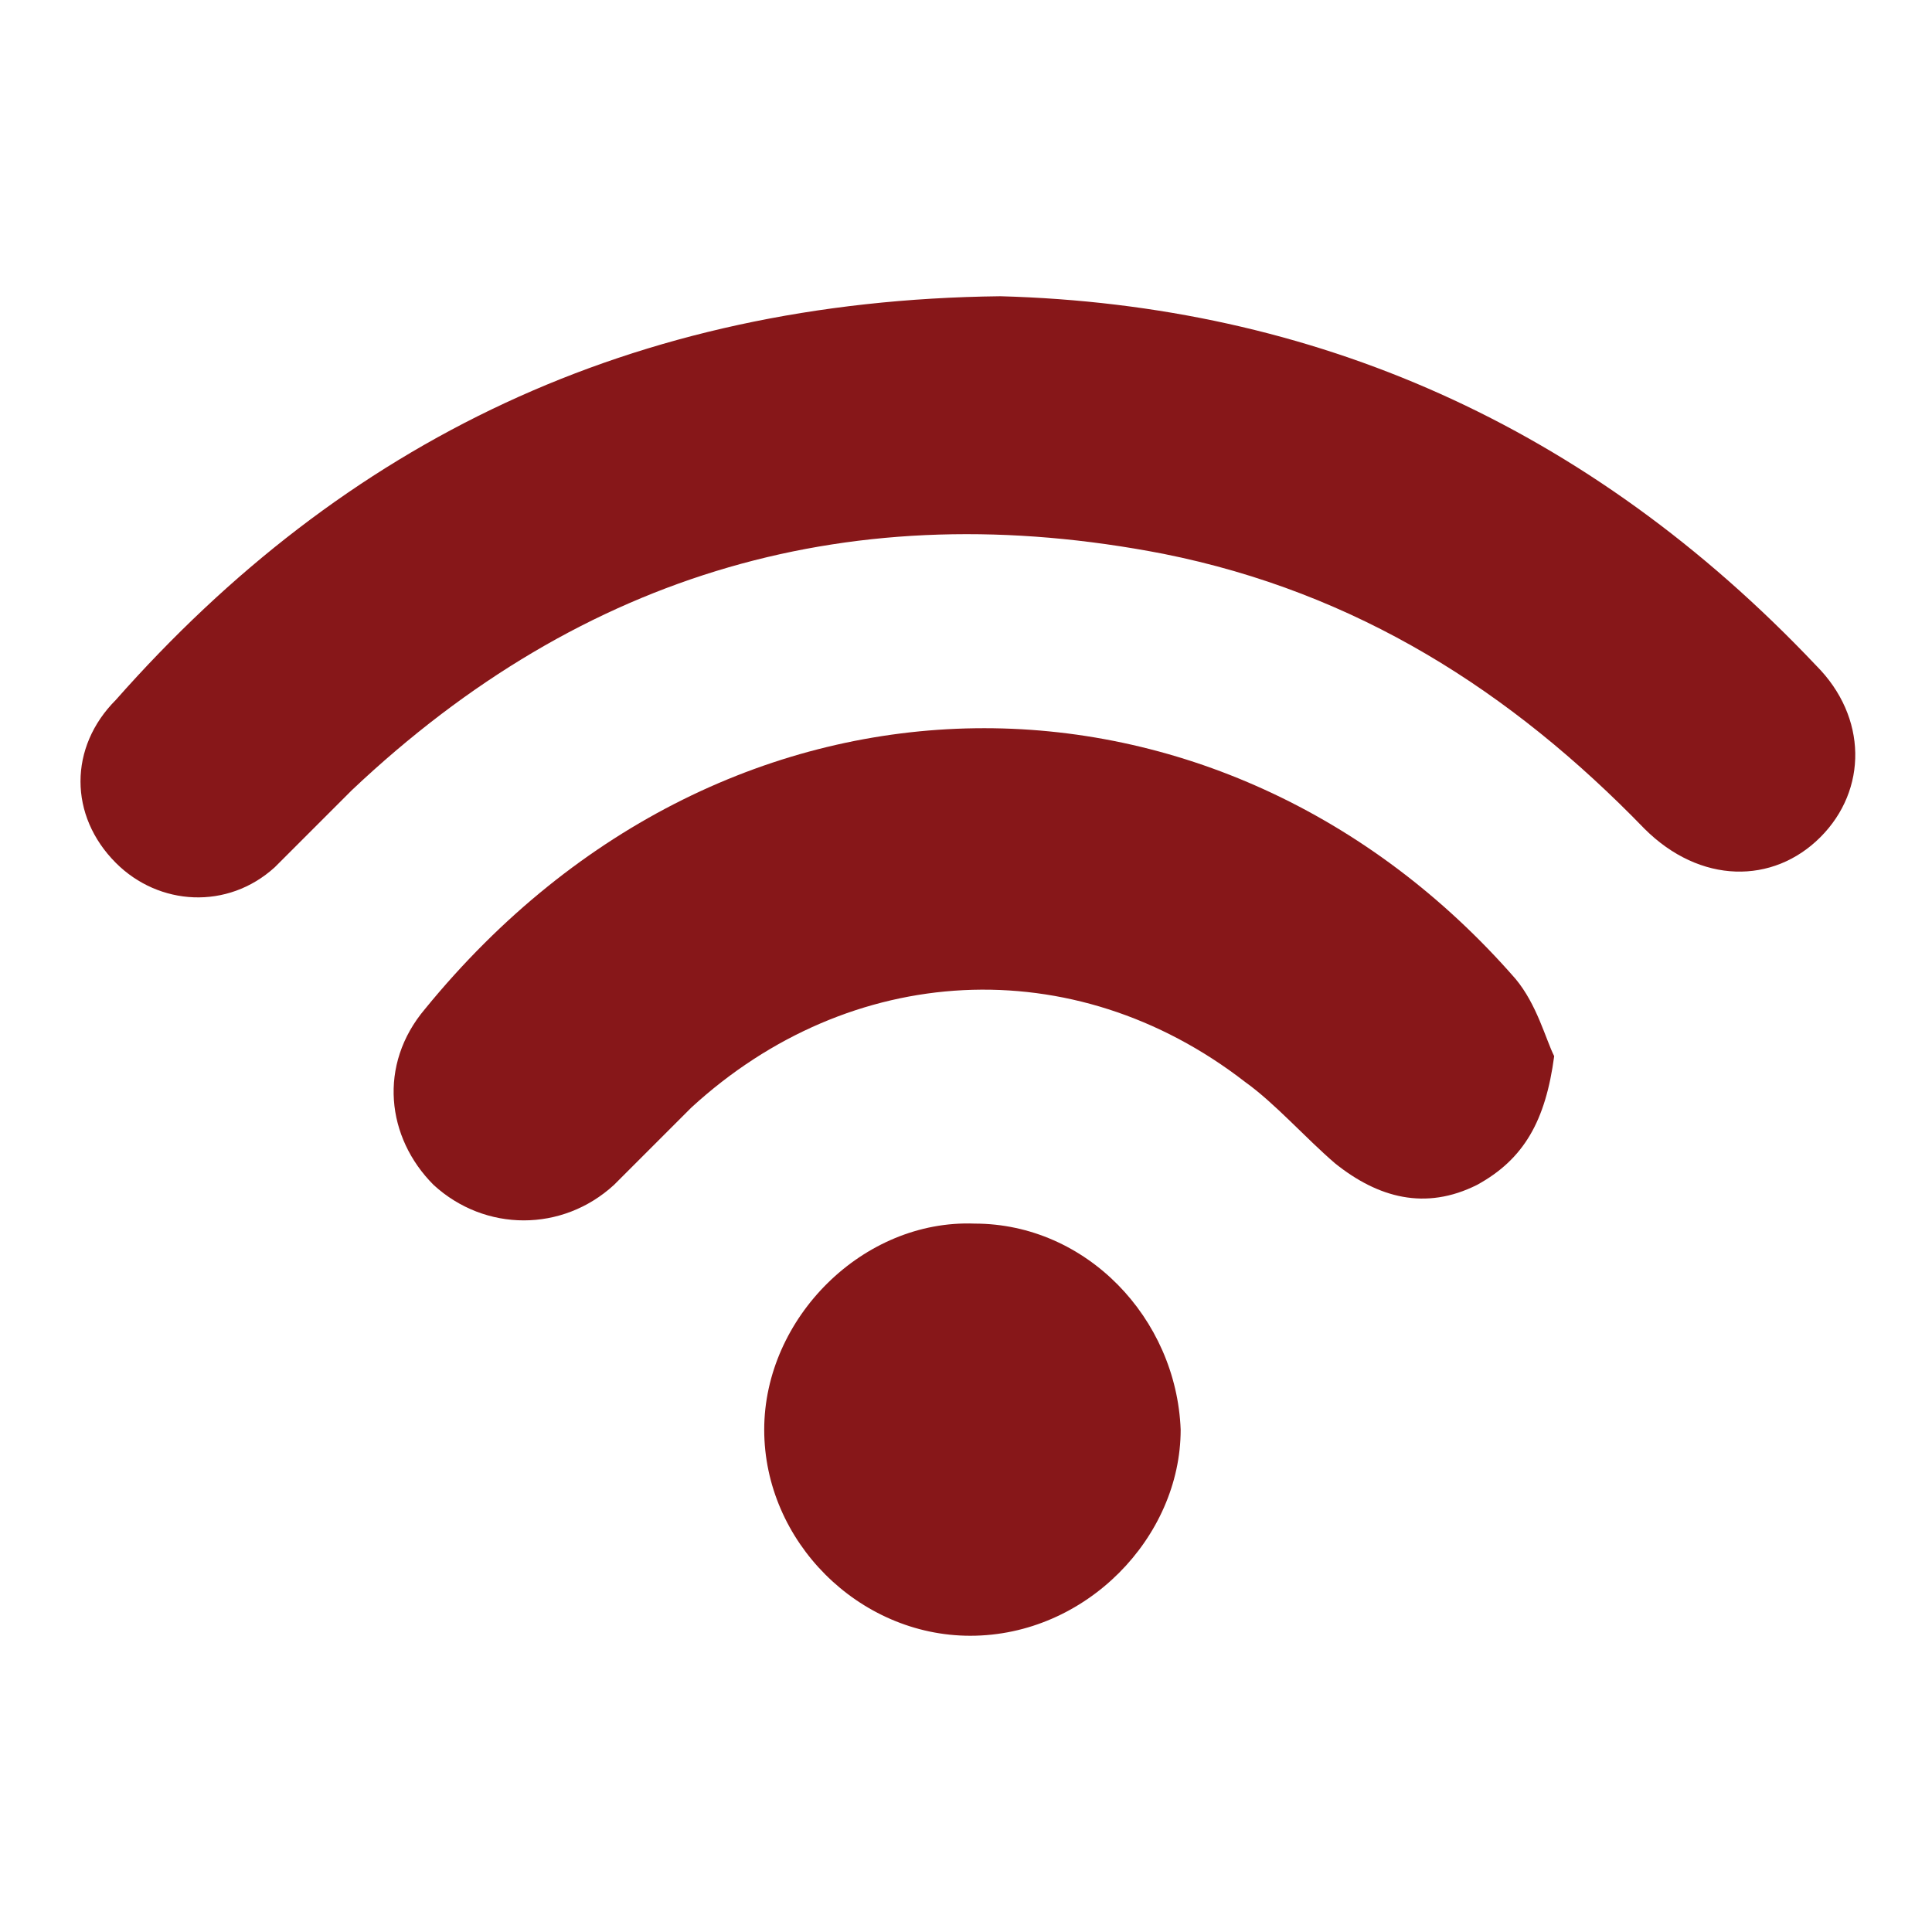 <?xml version="1.0" encoding="utf-8"?>
<!-- Generator: Adobe Illustrator 22.1.0, SVG Export Plug-In . SVG Version: 6.00 Build 0)  -->
<svg version="1.1" id="Layer_1" xmlns="http://www.w3.org/2000/svg" xmlns:xlink="http://www.w3.org/1999/xlink" x="0px" y="0px"
	 width="45px" height="45px" viewBox="0 0 45 45" style="enable-background:new 0 0 45 45;" xml:space="preserve">
<style type="text/css">
	.st0{display:none;}
	.st1{display:inline;}
	.st2{fill:#FFFFFF;}
	.st3{display:none;fill:#FFFFFF;}
	.st4{display:inline;fill:#FFFFFF;}
	.st5{display:inline;fill:#871719;}
	.st6{fill:#871719;}
	.st7{display:none;fill:#871719;}
</style>
<g class="st0">
	<g class="st1">
		<g>
			<path class="st2" d="M3.5,1.4v3.5h1.4v36.6h0.7v2.1h33.8v-2.1h0.7V4.9h1.4V1.4H3.5z M16.2,30.2v4.2H6.3v-4.2H16.2z M6.3,28.8V4.9
				h9.9v23.9H6.3z M16.2,35.9v4.2H6.3v-4.2H16.2z M38,42.2H7v-0.7h31V42.2z M17.6,40.1V4.9h9.9v35.2H17.6z M38.7,40.1h-9.9V4.9h9.9
				V40.1z M40.1,3.5H4.9V2.8h35.2V3.5z"/>
			<rect x="30.2" y="16.9" class="st2" width="1.4" height="5.6"/>
			<rect x="24.6" y="16.9" class="st2" width="1.4" height="5.6"/>
			<rect x="9.8" y="37.3" class="st2" width="2.8" height="1.4"/>
			<rect x="9.8" y="31.6" class="st2" width="2.8" height="1.4"/>
			<path class="st2" d="M7,28.1h8.4V5.6H7V28.1z M8.4,7h5.6v19.7H8.4V7z"/>
			<rect x="8.5" y="9.1" transform="matrix(0.707 -0.707 0.707 0.707 -3.866 10.331)" class="st2" width="4" height="1.4"/>
			<rect x="9.3" y="11.9" transform="matrix(0.707 -0.707 0.707 0.707 -5.651 11.654)" class="st2" width="4" height="1.4"/>
		</g>
	</g>
</g>
<g class="st0">
	<g class="st1">
		<path class="st2" d="M39.4,8.8V6.4h1.1c0.6,0,1.1-0.5,1.1-1.1s-0.5-1.1-1.1-1.1c-10.9,0-25.2,0-36.1,0c-0.6,0-1.1,0.5-1.1,1.1
			s0.5,1.1,1.1,1.1h23.7v2.4c-1.3,0.5-2.2,1.7-2.2,3.2v10.2H10.1v-9.1c0-1.2,1-2.2,2.2-2.2s2.2,1,2.2,2.2v0.2
			c-1.3,0.5-2.2,1.7-2.2,3.2v2.2c0,0.6,0.5,1.1,1.1,1.1h4.5c0.6,0,1.1-0.5,1.1-1.1v-2.2c0-1.5-0.9-2.7-2.2-3.2v-0.2
			c0-2.5-2-4.5-4.5-4.5s-4.5,2-4.5,4.5v9.1H6.7c-1.9,0-3.4,1.5-3.4,3.4c0,1.5,1,2.8,2.4,3.2l1.4,6.9c0.3,1.7,1.5,3.1,3,3.9
			c0.3,1.6,1.6,2.8,3.3,2.8c1.5,0,2.7-0.9,3.2-2.2h11.8c0.5,1.3,1.7,2.2,3.2,2.2c1.7,0,3.1-1.2,3.3-2.8c1.5-0.8,2.6-2.2,3-3.9
			l0.9-4.5c1.6-0.2,2.9-1.7,2.9-3.4V12C41.7,10.6,40.7,9.3,39.4,8.8z M15.7,15.4c0.6,0,1.1,0.5,1.1,1.1v1.1h-2.2v-1.1
			C14.6,15.9,15.1,15.4,15.7,15.4z M34.9,6.4h2.2v2.2h-2.2V6.4z M30.4,6.4h2.2v2.2h-2.2V6.4z M33.4,37.8c-0.5,0.2-0.8,0.6-0.8,1.1
			v0.2c0,0.6-0.5,1.1-1.1,1.1c-0.6,0-1.1-0.5-1.1-1.1c0-0.6-0.5-1.1-1.1-1.1H15.7c-0.6,0-1.1,0.5-1.1,1.1c0,0.6-0.5,1.1-1.1,1.1
			c-0.6,0-1.1-0.5-1.1-1.1v-0.2c0-0.5-0.3-0.9-0.8-1.1c-1-0.3-1.8-1.1-2.1-2.1h26.1C35.2,36.7,34.4,37.5,33.4,37.8z M36,33.5H9
			l-1.2-5.9c-0.1-0.5-0.6-0.9-1.1-0.9c-0.6,0-1.1-0.5-1.1-1.1c0-0.6,0.5-1.1,1.1-1.1h19.2v3.4c0,1.9,1.5,3.4,3.4,3.4h7.2L36,33.5z
			 M39.4,27.8c0,0.6-0.5,1.2-1.1,1.2c-2.5,0-6.2,0-9,0c-0.6,0-1.1-0.6-1.1-1.2V12c0-0.6,0.5-1.1,1.1-1.1h4.5h4.5
			c0.6,0,1.1,0.5,1.1,1.1V27.8z"/>
	</g>
</g>
<g class="st0">
	<g id="SVGCleanerId_0" class="st1">
		<g>
			<path class="st2" d="M29.9,26.1H14.5c-0.3,0-0.6,0.3-0.6,0.6v13c0,0.3,0.3,0.6,0.6,0.6h15.4c0.3,0,0.6-0.3,0.6-0.6v-13
				C30.5,26.3,30.2,26.1,29.9,26.1z M29.3,39.1H15.1V27.2h14.2L29.3,39.1L29.3,39.1z"/>
		</g>
	</g>
	<g class="st1">
		<g>
			<path class="st2" d="M29.9,26.1H14.5c-0.3,0-0.6,0.3-0.6,0.6v13c0,0.3,0.3,0.6,0.6,0.6h15.4c0.3,0,0.6-0.3,0.6-0.6v-13
				C30.5,26.3,30.2,26.1,29.9,26.1z M29.3,39.1H15.1V27.2h14.2L29.3,39.1L29.3,39.1z"/>
		</g>
	</g>
	<g class="st1">
		<g>
			<path class="st2" d="M14.5,26.1H5c-0.3,0-0.6,0.3-0.6,0.6v13c0,0.3,0.3,0.6,0.6,0.6h9.5c0.3,0,0.6-0.3,0.6-0.6v-13
				C15.1,26.3,14.8,26.1,14.5,26.1z M13.9,39.1H5.6V27.2h8.3L13.9,39.1L13.9,39.1z"/>
		</g>
	</g>
	<g class="st1">
		<g>
			<path class="st2" d="M39.4,26.1h-9.5c-0.3,0-0.6,0.3-0.6,0.6v13c0,0.3,0.3,0.6,0.6,0.6h9.5c0.3,0,0.6-0.3,0.6-0.6v-13
				C40,26.3,39.7,26.1,39.4,26.1z M38.8,39.1h-8.3V27.2h8.3L38.8,39.1L38.8,39.1z"/>
		</g>
	</g>
	<g class="st1">
		<g>
			<path class="st2" d="M27.5,30.8H16.9c-0.3,0-0.6,0.3-0.6,0.6v5.9c0,0.3,0.3,0.6,0.6,0.6h10.7c0.3,0,0.6-0.3,0.6-0.6v-5.9
				C28.1,31.1,27.9,30.8,27.5,30.8z M27,36.7h-9.5V32H27L27,36.7L27,36.7z"/>
		</g>
	</g>
	<g class="st1">
		<g>
			<rect x="22.8" y="28.4" class="st2" width="1.2" height="1.2"/>
		</g>
	</g>
	<g class="st1">
		<g>
			<rect x="20.4" y="28.4" class="st2" width="1.2" height="1.2"/>
		</g>
	</g>
	<g class="st1">
		<g>
			<rect x="18.1" y="28.4" class="st2" width="1.2" height="1.2"/>
		</g>
	</g>
	<g class="st1">
		<g>
			<rect x="25.2" y="28.4" class="st2" width="1.2" height="1.2"/>
		</g>
	</g>
	<g class="st1">
		<g>
			<rect x="5" y="30.8" class="st2" width="9.5" height="1.2"/>
		</g>
	</g>
	<g class="st1">
		<g>
			<rect x="8.6" y="28.4" class="st2" width="2.4" height="1.2"/>
		</g>
	</g>
	<g class="st1">
		<g>
			<rect x="8.6" y="33.2" class="st2" width="2.4" height="1.2"/>
		</g>
	</g>
	<g class="st1">
		<g>
			<rect x="29.9" y="30.8" class="st2" width="9.5" height="1.2"/>
		</g>
	</g>
	<g class="st1">
		<g>
			<rect x="34.1" y="31.4" class="st2" width="1.2" height="8.3"/>
		</g>
	</g>
	<g class="st1">
		<g>
			<rect x="33.5" y="28.4" class="st2" width="2.4" height="1.2"/>
		</g>
	</g>
	<g class="st1">
		<g>
			<rect x="31.7" y="34.3" class="st2" width="1.2" height="1.8"/>
		</g>
	</g>
	<g class="st1">
		<g>
			<rect x="36.4" y="34.3" class="st2" width="1.2" height="1.8"/>
		</g>
	</g>
	<g class="st1">
		<g>
			<path class="st2" d="M29.7,14.4l-2.2-2.2V5.3c0-0.3-0.3-0.6-0.6-0.6h-9.5c-0.3,0-0.6,0.3-0.6,0.6v6.9l-2.2,2.2
				c-0.2,0.2-0.2,0.4-0.1,0.6c0.1,0.2,0.3,0.4,0.5,0.4h14.2c0.2,0,0.5-0.1,0.5-0.4C30,14.8,29.9,14.6,29.7,14.4z M16.5,14.2l1.4-1.4
				c0.1-0.1,0.2-0.3,0.2-0.4V5.9h8.3v6.5c0,0.2,0.1,0.3,0.2,0.4l1.4,1.4L16.5,14.2L16.5,14.2z"/>
		</g>
	</g>
	<g class="st1">
		<g>
			<path class="st2" d="M36.4,17.8c-1.3,0-2.4,1.1-2.4,2.4v0.6h1.2v-0.6c0-0.7,0.5-1.2,1.2-1.2c0.7,0,1.2,0.5,1.2,1.2v6.5h1.2v-6.5
				C38.8,18.8,37.7,17.8,36.4,17.8z"/>
		</g>
	</g>
	<g class="st1">
		<g>
			<rect x="36.4" y="23.7" class="st2" width="1.8" height="1.2"/>
		</g>
	</g>
	<g class="st1">
		<g>
			<path class="st2" d="M21.6,22.5h-5.9c-0.3,0-0.6,0.3-0.6,0.6v3.6c0,0.3,0.3,0.6,0.6,0.6h5.9c0.3,0,0.6-0.3,0.6-0.6v-3.6
				C22.2,22.8,22,22.5,21.6,22.5z M21,26.1h-4.7v-2.4H21V26.1z"/>
		</g>
	</g>
	<g class="st1">
		<g>
			<rect x="13.9" y="23.7" class="st2" width="1.8" height="1.2"/>
		</g>
	</g>
	<g class="st1">
		<g>
			<rect x="21.6" y="23.7" class="st2" width="1.8" height="1.2"/>
		</g>
	</g>
	<g class="st1">
		<g>
			<path class="st2" d="M14.5,4.7H5C4.7,4.7,4.5,5,4.5,5.3v7.1C4.5,12.8,4.7,13,5,13h9.5c0.3,0,0.6-0.3,0.6-0.6V5.3
				C15.1,5,14.8,4.7,14.5,4.7z M13.9,11.8H5.6V5.9h8.3L13.9,11.8L13.9,11.8z"/>
		</g>
	</g>
	<g class="st1">
		<g>
			<rect x="11.6" y="8.3" class="st2" width="1.2" height="2.4"/>
		</g>
	</g>
	<g class="st1">
		<g>
			<path class="st2" d="M39.4,4.7h-9.5c-0.3,0-0.6,0.3-0.6,0.6v7.1c0,0.3,0.3,0.6,0.6,0.6h9.5c0.3,0,0.6-0.3,0.6-0.6V5.3
				C40,5,39.7,4.7,39.4,4.7z M38.8,11.8h-8.3V5.9h8.3L38.8,11.8L38.8,11.8z"/>
		</g>
	</g>
	<g class="st1">
		<g>
			<rect x="31.7" y="8.3" class="st2" width="1.2" height="2.4"/>
		</g>
	</g>
	<g class="st1">
		<g>
			<rect x="4.5" y="16.6" class="st2" width="10.7" height="1.2"/>
		</g>
	</g>
	<g class="st1">
		<g>
			<rect x="5.6" y="15.4" class="st2" width="1.2" height="5.3"/>
		</g>
	</g>
	<g class="st1">
		<g>
			<path class="st2" d="M6.2,20.1c-1,0-1.8,0.8-1.8,1.8c0,1,0.8,1.8,1.8,1.8S8,22.9,8,21.9C8,20.9,7.2,20.1,6.2,20.1z M6.2,22.5
				c-0.3,0-0.6-0.3-0.6-0.6s0.3-0.6,0.6-0.6c0.3,0,0.6,0.3,0.6,0.6C6.8,22.2,6.6,22.5,6.2,22.5z"/>
		</g>
	</g>
	<g class="st1">
		<g>
			<rect x="8" y="15.4" class="st2" width="1.2" height="5.3"/>
		</g>
	</g>
	<g class="st1">
		<g>
			<path class="st2" d="M8.6,20.1c-1,0-1.8,0.8-1.8,1.8c0,1,0.8,1.8,1.8,1.8s1.8-0.8,1.8-1.8C10.4,20.9,9.6,20.1,8.6,20.1z
				 M8.6,22.5c-0.3,0-0.6-0.3-0.6-0.6s0.3-0.6,0.6-0.6s0.6,0.3,0.6,0.6C9.2,22.2,8.9,22.5,8.6,22.5z"/>
		</g>
	</g>
	<g class="st1">
		<g>
			<rect x="10.4" y="15.4" class="st2" width="1.2" height="5.3"/>
		</g>
	</g>
	<g class="st1">
		<g>
			<path class="st2" d="M11,20.1c-1,0-1.8,0.8-1.8,1.8c0,1,0.8,1.8,1.8,1.8s1.8-0.8,1.8-1.8C12.7,20.9,11.9,20.1,11,20.1z M11,22.5
				c-0.3,0-0.6-0.3-0.6-0.6s0.3-0.6,0.6-0.6s0.6,0.3,0.6,0.6S11.3,22.5,11,22.5z"/>
		</g>
	</g>
</g>
<g transform="translate(1 1)" class="st0">
	<g class="st1">
		<path class="st2" d="M38.9,18.5h-0.6V7.1c0-1-0.8-1.8-1.8-1.8H24.6h-0.1h-5.9c0,0,0,0,0,0c0,0,0,0,0,0h-12c-1,0-1.8,0.8-1.8,1.8
			v11.4H4.1c-0.4,0-0.6,0.2-0.6,0.6v6c0,0.4,0.2,0.6,0.6,0.6h0.6v11.4c0,1,0.8,1.8,1.8,1.8h12h6h12c1,0,1.8-0.8,1.8-1.8V25.7h0.6
			c0.4,0,0.6-0.2,0.6-0.6v-6C39.5,18.8,39.3,18.5,38.9,18.5z M37.1,7.1v11.4h-5.4c-0.1-0.5-0.2-1-0.3-1.3c-0.6-1.1-1.7-1.7-3-1.7
			h-0.1c-1.2,0-2.2,0.8-3.1,1.7V6.5h11.3C36.8,6.5,37.1,6.8,37.1,7.1z M29.5,26.4C29.5,26.5,29.5,26.5,29.5,26.4
			c-0.1,0.1-0.1,0.1-0.1,0.1c0,0,0,0,0,0c0,0,0,0,0,0c-0.5,0.3-1.1,0.4-1.7,0.3c-0.4-0.1-0.8-0.2-1.1-0.4c-0.9-0.5-1.7-1.5-1.8-2.6
			c0.1-0.2,0.2-0.4,0.3-0.6l1.6,1.2c0.1,0.1,0.2,0.1,0.4,0.1c0.2,0,0.4-0.1,0.5-0.2c0.2-0.2,0.1-0.7-0.1-0.8l-1.8-1.3l1.8-1.3
			c0.2-0.2,0.3-0.6,0.1-0.8c-0.2-0.2-0.6-0.3-0.8-0.1L25,21c-0.1-0.4-0.3-0.7-0.5-1c0.1-0.1,0.1-0.2,0.2-0.3
			c0.1-0.1,0.2-0.3,0.4-0.5c0,0,0,0,0-0.1c0.6-0.7,2-2.5,3.2-2.5c0.6,0,1.2,0.2,1.5,0.6c0.1,0.1,0.2,0.3,0.3,0.5
			c0.2,0.4,0.3,2,0.2,2.6c0,0.2,0,0.5,0,0.8c0,0.9,0,2.6-0.3,3.9C29.9,25.9,29.7,26.2,29.5,26.4z M24.2,29.5l-0.1,0.2
			c0,0-0.1,0-0.1,0.1l-1.7-4.1c0.5-0.1,1-0.3,1.3-0.6c0.1,0.4,0.3,0.7,0.5,1c0.3,0.4,0.7,0.8,1.1,1.1l0.8,1.7l-1-0.2
			c-0.2,0-0.5,0.1-0.6,0.3L24.2,29.5z M18.2,29c-0.1-0.2-0.4-0.3-0.5-0.3c-0.1,0-0.1,0-0.1,0l-1,0.2l0.7-1.4c0,0,0,0,0,0
			c1-0.6,1.7-1.5,2.1-2.4c0.4,0.3,0.8,0.5,1.3,0.6l-1.9,4.2L18.2,29z M13.6,26.5c-0.2-0.2-0.5-0.6-0.6-1.4c0,0,0-0.1,0-0.1
			c-0.3-1.3-0.4-2.8-0.4-3.8l0,0c0-0.4,0-0.7,0-0.8s0-0.7,0.1-1.2c0,0,0,0,0,0c0,0,0,0,0,0c0.1-0.8,0.2-1.2,0.2-1.3
			c0.4-0.7,1-1.1,1.9-1.1c0,0,0,0,0.1,0c0,0,0,0,0,0c0,0,0.1,0,0.1,0c1.3,0.1,2.7,1.9,3.2,2.6c0,0,0,0,0.1,0.1
			c0.1,0.1,0.2,0.3,0.3,0.4c0.1,0.1,0.1,0.2,0.2,0.2c-0.2,0.3-0.4,0.7-0.5,1l-1.6-1.2c-0.2-0.2-0.7-0.1-0.8,0.1s-0.1,0.7,0.1,0.8
			l1.8,1.3l-1.8,1.3c-0.2,0.2-0.3,0.6-0.1,0.8c0.1,0.2,0.3,0.2,0.5,0.2c0.1,0,0.2-0.1,0.4-0.1l1.6-1.2c0,0.2,0.1,0.4,0.2,0.5
			c-0.1,1.4-1.1,2.5-2.3,2.9c-0.2,0.1-0.4,0.2-0.6,0.2C14.7,27,14,26.9,13.6,26.5z M23.6,21C23.6,21,23.6,21,23.6,21
			C23.7,21,23.7,21,23.6,21c0.2,0.4,0.3,0.7,0.3,1c0,0,0,0.1,0,0.1c0,0.1,0,0.1,0,0.2c0,0,0,0,0,0c0,0.2-0.1,0.5-0.2,0.7
			c-0.1,0.1-0.2,0.1-0.3,0.3c-0.4,0.7-1.2,1.2-2,1.2c-0.3,0-0.7-0.1-1-0.2c-0.4-0.2-0.7-0.5-0.9-0.8c0,0,0-0.1,0-0.1
			c-0.2-0.3-0.3-0.7-0.4-1c0,0,0,0,0,0c0-0.1,0-0.1,0-0.2c0,0,0-0.1,0-0.1c0-0.6,0.3-1.1,0.8-1.4c0.1-0.1,0.1-0.2,0.1-0.3
			c0.4-0.3,0.9-0.5,1.5-0.5C22.4,19.7,23.2,20.2,23.6,21z M23.9,18.7c-0.1,0.1-0.2,0.2-0.2,0.3c0,0,0,0.1-0.1,0.1c0,0,0,0-0.1,0.1
			c-0.5-0.4-1.1-0.6-1.8-0.6c0,0,0,0,0,0c0,0-0.1,0-0.1,0c-0.1,0-0.1,0-0.2,0c-0.1,0-0.1,0-0.2,0c0,0-0.1,0-0.1,0c0,0,0,0,0,0
			c-0.5,0-1,0.2-1.5,0.4c-0.1,0-0.2,0.1-0.3,0.2c0,0,0,0,0,0c-0.1-0.1-0.2-0.3-0.4-0.5V6.5h4.8L23.9,18.7L23.9,18.7z M5.9,7.1
			c0-0.3,0.3-0.6,0.6-0.6H18v10.7c-1-1-2-1.7-3.2-1.7c-1.4,0.1-2.4,0.7-3,1.7c-0.1,0.1-0.2,0.4-0.3,1.3H5.9V7.1z M4.7,19.7h0.6h6
			c0,0.3,0,0.6,0,0.8c0,0.1,0,0.4,0,0.7c0.1,0.8,0.1,2.1,0.2,3.3H5.3H4.7C4.7,24.5,4.7,19.7,4.7,19.7z M5.9,37.1V25.7h5.9
			c0.2,0.7,0.5,1.3,0.9,1.7c0.5,0.5,1.3,0.8,2.1,0.8c0.3,0,0.5,0,0.8-0.1L15,29.4c-0.1,0.2-0.1,0.4,0.1,0.6c0.2,0.2,0.4,0.3,0.6,0.2
			l1.7-0.3l0.5,1v6.8H6.5C6.2,37.7,5.9,37.5,5.9,37.1z M19.2,31.6c0.1-0.1,0.1-0.1,0.2-0.2l2.2-4.7l1.9,4.7c0,0,0,0,0,0
			c0.1,0.2,0.2,0.3,0.5,0.3h0c0,0,0,0,0,0v6h-4.7V31.6z M37.1,37.1c0,0.3-0.2,0.6-0.6,0.6H25.1v-7.4l0.2-0.4l1.5,0.2
			c0,0,0.1,0,0.1,0l0,0c0.2,0,0.5-0.1,0.6-0.2s0.2-0.4,0.1-0.6L27.1,28c0.4,0.1,0.8,0.2,1.2,0.2c0.8,0,1.6-0.3,2.2-0.9
			c0.4-0.4,0.6-0.9,0.8-1.6h5.8L37.1,37.1L37.1,37.1z M38.3,24.5h-0.6h-6.2c0.2-1.1,0.2-2.2,0.2-3.4c0-0.3,0-0.5,0-0.7
			c0-0.1,0-0.4,0-0.7h5.9h0.6L38.3,24.5L38.3,24.5z"/>
	</g>
</g>
<g class="st0">
	<g class="st1">
		<g>
			<path class="st2" d="M28.2,29.3v2.9c0,0.4,0.3,0.7,0.7,0.7c0.4,0,0.7-0.3,0.7-0.7v-2.9c0-0.4-0.3-0.7-0.7-0.7
				C28.5,28.6,28.2,28.9,28.2,29.3z"/>
		</g>
	</g>
	<g class="st1">
		<g>
			<path class="st2" d="M25.4,29.3v2.9c0,0.4,0.3,0.7,0.7,0.7s0.7-0.3,0.7-0.7v-2.9c0-0.4-0.3-0.7-0.7-0.7S25.4,28.9,25.4,29.3z"/>
		</g>
	</g>
	<g class="st1">
		<g>
			<path class="st2" d="M33.9,29.3v2.9c0,0.4,0.3,0.7,0.7,0.7c0.4,0,0.7-0.3,0.7-0.7v-2.9c0-0.4-0.3-0.7-0.7-0.7
				C34.2,28.6,33.9,28.9,33.9,29.3z"/>
		</g>
	</g>
	<g class="st1">
		<g>
			<path class="st2" d="M31.1,29.3v2.9c0,0.4,0.3,0.7,0.7,0.7s0.7-0.3,0.7-0.7v-2.9c0-0.4-0.3-0.7-0.7-0.7S31.1,28.9,31.1,29.3z"/>
		</g>
	</g>
	<g class="st1">
		<g>
			<path class="st2" d="M22.5,29.3v2.9c0,0.4,0.3,0.7,0.7,0.7c0.4,0,0.7-0.3,0.7-0.7v-2.9c0-0.4-0.3-0.7-0.7-0.7
				C22.8,28.6,22.5,28.9,22.5,29.3z"/>
		</g>
	</g>
	<g class="st1">
		<g>
			<path class="st2" d="M23.9,34.3v2.9c0,0.4,0.3,0.7,0.7,0.7s0.7-0.3,0.7-0.7v-2.9c0-0.4-0.3-0.7-0.7-0.7S23.9,33.9,23.9,34.3z"/>
		</g>
	</g>
	<g class="st1">
		<g>
			<path class="st2" d="M21.1,34.3v2.9c0,0.4,0.3,0.7,0.7,0.7c0.4,0,0.7-0.3,0.7-0.7v-2.9c0-0.4-0.3-0.7-0.7-0.7
				C21.4,33.6,21.1,33.9,21.1,34.3z"/>
		</g>
	</g>
	<g class="st1">
		<g>
			<path class="st2" d="M26.8,34.3v2.9c0,0.4,0.3,0.7,0.7,0.7c0.4,0,0.7-0.3,0.7-0.7v-2.9c0-0.4-0.3-0.7-0.7-0.7
				C27.1,33.6,26.8,33.9,26.8,34.3z"/>
		</g>
	</g>
	<g class="st1">
		<g>
			<path class="st2" d="M29.6,34.3v2.9c0,0.4,0.3,0.7,0.7,0.7s0.7-0.3,0.7-0.7v-2.9c0-0.4-0.3-0.7-0.7-0.7S29.6,33.9,29.6,34.3z"/>
		</g>
	</g>
	<g class="st1">
		<g>
			<path class="st2" d="M32.5,34.3v2.9c0,0.4,0.3,0.7,0.7,0.7c0.4,0,0.7-0.3,0.7-0.7v-2.9c0-0.4-0.3-0.7-0.7-0.7
				C32.8,33.6,32.5,33.9,32.5,34.3z"/>
		</g>
	</g>
	<g class="st1">
		<g>
			<path class="st2" d="M35.3,34.3v2.9c0,0.4,0.3,0.7,0.7,0.7c0.4,0,0.7-0.3,0.7-0.7v-2.9c0-0.4-0.3-0.7-0.7-0.7
				C35.6,33.6,35.3,33.9,35.3,34.3z"/>
		</g>
	</g>
	<g class="st1">
		<g>
			<path class="st2" d="M25.4,39.3v2.9c0,0.4,0.3,0.7,0.7,0.7s0.7-0.3,0.7-0.7v-2.9c0-0.4-0.3-0.7-0.7-0.7S25.4,38.9,25.4,39.3z"/>
		</g>
	</g>
	<g class="st1">
		<g>
			<path class="st2" d="M22.5,39.3v2.9c0,0.4,0.3,0.7,0.7,0.7c0.4,0,0.7-0.3,0.7-0.7v-2.9c0-0.4-0.3-0.7-0.7-0.7
				C22.8,38.6,22.5,38.9,22.5,39.3z"/>
		</g>
	</g>
	<g class="st1">
		<g>
			<path class="st2" d="M19.6,39.3v2.9c0,0.4,0.3,0.7,0.7,0.7s0.7-0.3,0.7-0.7v-2.9c0-0.4-0.3-0.7-0.7-0.7S19.6,38.9,19.6,39.3z"/>
		</g>
	</g>
	<g class="st1">
		<g>
			<path class="st2" d="M28.2,39.3v2.9c0,0.4,0.3,0.7,0.7,0.7c0.4,0,0.7-0.3,0.7-0.7v-2.9c0-0.4-0.3-0.7-0.7-0.7
				C28.5,38.6,28.2,38.9,28.2,39.3z"/>
		</g>
	</g>
	<g class="st1">
		<g>
			<path class="st2" d="M31.1,39.3v2.9c0,0.4,0.3,0.7,0.7,0.7s0.7-0.3,0.7-0.7v-2.9c0-0.4-0.3-0.7-0.7-0.7S31.1,38.9,31.1,39.3z"/>
		</g>
	</g>
	<g class="st1">
		<g>
			<path class="st2" d="M33.9,39.3v2.9c0,0.4,0.3,0.7,0.7,0.7c0.4,0,0.7-0.3,0.7-0.7v-2.9c0-0.4-0.3-0.7-0.7-0.7
				C34.2,38.6,33.9,38.9,33.9,39.3z"/>
		</g>
	</g>
	<g class="st1">
		<g>
			<path class="st2" d="M36.8,39.3v2.9c0,0.4,0.3,0.7,0.7,0.7s0.7-0.3,0.7-0.7v-2.9c0-0.4-0.3-0.7-0.7-0.7S36.8,38.9,36.8,39.3z"/>
		</g>
	</g>
	<g class="st1">
		<g>
			<path class="st2" d="M7.5,0.8v11.4c0,0.4,0.3,0.7,0.7,0.7c2,0,3.6-1.6,3.6-3.6V8.6h15v3.6h-0.7c-0.4,0-0.7,0.3-0.7,0.7v3.6
				c-3.4,1.4-5.7,4.8-5.7,8.5v2.1c0,0.4,0.3,0.7,0.7,0.7h17.1c0.4,0,0.7-0.3,0.7-0.7V25c0-3.7-2.3-7.1-5.7-8.5v-3.6
				c0-0.4-0.3-0.7-0.7-0.7h-0.7V6.5c0-1.2-1-2.1-2.1-2.1H11.8V3.6c0-2-1.6-3.6-3.6-3.6C7.9,0.1,7.5,0.4,7.5,0.8z M31.1,13.6l0,2.4
				c-0.1,0-0.1,0-0.2,0c-0.2,0-0.4-0.1-0.6-0.1c-0.1,0-0.2,0-0.4,0c-0.3,0-0.5,0-0.8,0c-0.1,0-0.1,0-0.2,0c-0.1,0-0.1,0-0.2,0
				c-0.3,0-0.5,0-0.8,0c-0.1,0-0.2,0-0.4,0c-0.2,0-0.4,0.1-0.6,0.1c-0.1,0-0.1,0-0.2,0v-2.4H31.1z M21.1,25.7h15.7v0.7H21.1V25.7z
				 M27.6,17.3c0.2,0,0.4-0.1,0.6-0.1c4.3-0.4,8.1,2.8,8.5,7.1H21.1c0.3-3,2.3-5.7,5.2-6.7C26.7,17.5,27.1,17.4,27.6,17.3z
				 M11.8,5.8h17.1c0.4,0,0.7,0.3,0.7,0.7v5.7h-1.4V7.9c0-0.4-0.3-0.7-0.7-0.7H11.8V5.8z M9,1.6c0.9,0.3,1.4,1.1,1.4,2v5.7
				c0,0.9-0.6,1.7-1.4,2V1.6z"/>
		</g>
	</g>
</g>
<g class="st0">
	<g class="st1">
		<g>
			<path class="st2" d="M22.9,37.1c4.7,0,9-2.8,10.9-7.1c1.4-3.1,1.4-6.7,0-9.8c-2.7-6-9.8-8.7-15.8-6s-8.7,9.8-6,15.8
				C13.9,34.4,18.1,37.1,22.9,37.1z M13.1,20.8c1.7-3.8,5.5-6.3,9.7-6.3c4.2,0,8,2.5,9.7,6.3c1.3,2.8,1.3,6,0,8.7
				c-2.4,5.4-8.7,7.8-14.1,5.3C13.1,32.5,10.7,26.2,13.1,20.8z"/>
			<path class="st2" d="M37.5,2.5H8.2c-1.1,0-2,0.9-2,2v36c0,1.1,0.9,2,2,2h29.3c1.1,0,2-0.9,2-2v-36C39.5,3.4,38.6,2.5,37.5,2.5z
				 M38.2,40.5c0,0.4-0.3,0.7-0.7,0.7H8.2c-0.4,0-0.7-0.3-0.7-0.7v-0.7h30.6V40.5z M38.2,38.5H7.5V11.8h30.6V38.5z M38.2,10.5H7.5
				v-6c0-0.4,0.3-0.7,0.7-0.7h29.3c0.4,0,0.7,0.3,0.7,0.7V10.5z"/>
			<path class="st2" d="M22.9,34.5c0.3,0,0.6,0,0.9,0c0.9-0.1,1.8-0.3,2.6-0.6c0.1,0,0.1,0,0.2-0.1c0.1,0,0.1-0.1,0.2-0.1
				c0.1-0.1,0.2-0.1,0.3-0.2c4.6-2.4,6.4-8,4-12.6c0,0,0,0,0-0.1c-1.1-2-2.9-3.6-5-4.4c0,0-0.1,0-0.1,0c-0.7-0.3-1.5-0.4-2.2-0.5
				c-0.3,0-0.6,0-0.9,0c-5.1,0-9.3,4.2-9.3,9.3S17.7,34.5,22.9,34.5z M30.2,22.1L30.2,22.1c0,0,0,0.1,0,0.1c0,0.1,0.1,0.2,0.1,0.3
				c0.1,0.2,0.1,0.4,0.2,0.6c0,0.1,0.1,0.2,0.1,0.3c0,0.2,0.1,0.4,0.1,0.6c0,0.1,0,0.2,0,0.3c0.1,0.6,0.1,1.2,0,1.8
				c0,0.1,0,0.2,0,0.3c0,0.2-0.1,0.4-0.1,0.6c0,0.1,0,0.2-0.1,0.3c-0.1,0.2-0.1,0.4-0.2,0.6c0,0.1-0.1,0.2-0.1,0.3c0,0,0,0.1,0,0.1
				c-1.7-1.4-1.9-4-0.4-5.6C29.9,22.4,30.1,22.3,30.2,22.1z M16.1,20.9c1.5-2.3,4-3.8,6.8-3.7c2.8,0,5.3,1.4,6.8,3.7
				c-2.3,1.8-2.8,5.1-1,7.4c0.3,0.4,0.6,0.7,1,1c-2.3,3.7-7.3,4.9-11,2.5C14.9,29.6,13.7,24.7,16.1,20.9z"/>
			<path class="st2" d="M17.5,25.2c0-2.9,2.4-5.3,5.3-5.3c0.4,0,0.7-0.3,0.7-0.7s-0.3-0.7-0.7-0.7c-3.7,0-6.7,3-6.7,6.7
				c0,0.4,0.3,0.7,0.7,0.7C17.2,25.8,17.5,25.5,17.5,25.2z"/>
			<path class="st2" d="M30.8,5.9h-2.7c-0.4,0-0.7,0.3-0.7,0.7s0.3,0.7,0.7,0.7h2.7c0.4,0,0.7-0.3,0.7-0.7S31.2,5.9,30.8,5.9z"/>
			<path class="st2" d="M30.8,7.9h-2.7c-0.4,0-0.7,0.3-0.7,0.7c0,0.4,0.3,0.7,0.7,0.7h2.7c0.4,0,0.7-0.3,0.7-0.7
				C31.5,8.2,31.2,7.9,30.8,7.9z"/>
			<path class="st2" d="M18.2,5.9h-2.7c-0.4,0-0.7,0.3-0.7,0.7s0.3,0.7,0.7,0.7h2.7c0.4,0,0.7-0.3,0.7-0.7S18.6,5.9,18.2,5.9z"/>
			<path class="st2" d="M18.2,7.9h-2.7c-0.4,0-0.7,0.3-0.7,0.7c0,0.4,0.3,0.7,0.7,0.7h2.7c0.4,0,0.7-0.3,0.7-0.7
				C18.9,8.2,18.6,7.9,18.2,7.9z"/>
			<path class="st2" d="M36.2,5.9h-2.7c-0.4,0-0.7,0.3-0.7,0.7s0.3,0.7,0.7,0.7h2.7c0.4,0,0.7-0.3,0.7-0.7S36.5,5.9,36.2,5.9z"/>
			<path class="st2" d="M36.2,7.9h-2.7c-0.4,0-0.7,0.3-0.7,0.7c0,0.4,0.3,0.7,0.7,0.7h2.7c0.4,0,0.7-0.3,0.7-0.7
				C36.8,8.2,36.5,7.9,36.2,7.9z"/>
			<path class="st2" d="M24.2,4.5c-1.5,0-2.7,1.2-2.7,2.7s1.2,2.7,2.7,2.7s2.7-1.2,2.7-2.7S25.7,4.5,24.2,4.5z M24.2,8.5
				c-0.7,0-1.3-0.6-1.3-1.3s0.6-1.3,1.3-1.3s1.3,0.6,1.3,1.3S24.9,8.5,24.2,8.5z"/>
			<path class="st2" d="M11.5,4.5c-1.5,0-2.7,1.2-2.7,2.7s1.2,2.7,2.7,2.7s2.7-1.2,2.7-2.7S13,4.5,11.5,4.5z M11.5,8.5
				c-0.7,0-1.3-0.6-1.3-1.3s0.6-1.3,1.3-1.3s1.3,0.6,1.3,1.3S12.3,8.5,11.5,8.5z"/>
		</g>
	</g>
</g>
<g class="st0">
	<g class="st1">
		<g>
			<path class="st2" d="M38.4,23.8V8.7c0-2.3-1.9-4.2-4.2-4.2h-3.5c-1.1,0-2.1,0.6-2.6,1.5l-1.3,2.3c-1.3,0-2.6,0.6-3.2,1.8
				c-0.2,0.3-0.1,0.7,0.2,0.8c0,0,0,0,0,0l5.2,3c0.1,0.1,0.2,0.1,0.3,0.1c0.1,0,0.1,0,0.2,0c0.2,0,0.3-0.1,0.4-0.3
				c0.6-1.1,0.6-2.4,0.1-3.5l1-1.8c0.1-0.2,0.3-0.3,0.5-0.3h2.8c0.3,0,0.6,0.3,0.6,0.6v15H5.4c-1,0-1.8,0.8-1.8,1.8
				c0,0.8,0.5,1.4,1.2,1.7v0.7c0,5.2,3.9,9.5,9,10.1v0.7c0,1,0.8,1.8,1.8,1.8c1,0,1.8-0.8,1.8-1.8v-0.6h8.4v0.6c0,1,0.8,1.8,1.8,1.8
				s1.8-0.8,1.8-1.8V38c5.1-0.6,9-5,9-10.1v-0.7c0.3-0.1,0.5-0.2,0.7-0.4c0.3-0.3,0.5-0.8,0.5-1.3C39.6,24.7,39.1,24.1,38.4,23.8z
				 M29,12.5l-4-2.3c0.5-0.5,1.3-0.8,2.1-0.7c0.5,0.1,0.9,0.3,1.3,0.6c0.1,0.1,0.3,0.3,0.4,0.4C29.1,11.1,29.2,11.9,29,12.5z
				 M34.2,6.9h-2.8c-0.6,0-1.2,0.3-1.6,0.9l-0.8,1.4c0,0,0,0,0,0c-0.2-0.1-0.3-0.3-0.5-0.4c-0.1-0.1-0.3-0.2-0.4-0.2l1.1-2
				c0.3-0.6,0.9-0.9,1.6-0.9h3.5c1.7,0,3,1.3,3,3v15H36v-15C36,7.7,35.2,6.9,34.2,6.9z M16.2,38.7c0,0.3-0.3,0.6-0.6,0.6
				c-0.3,0-0.6-0.3-0.6-0.6v-0.6h1.2V38.7z M28.2,38.7c0,0.3-0.3,0.6-0.6,0.6S27,39,27,38.7v-0.6h1.2V38.7z M37.2,27.9c0,5-4,9-9,9
				H15c-5,0-9-4-9-9v-0.6h31.2V27.9z M38.2,25.9c-0.1,0.1-0.3,0.2-0.4,0.2H5.4c-0.3,0-0.6-0.3-0.6-0.6c0-0.2,0.1-0.3,0.2-0.4
				c0.1-0.1,0.3-0.2,0.4-0.2h32.4c0.3,0,0.6,0.3,0.6,0.6C38.4,25.7,38.3,25.8,38.2,25.9z"/>
		</g>
	</g>
	<g class="st1">
		<g>
			<path class="st2" d="M26.1,12.9c-0.3-0.2-0.7-0.1-0.8,0.2l-1.2,2.1c-0.2,0.3-0.1,0.7,0.2,0.8c0.3,0.2,0.7,0.1,0.8-0.2
				c0,0,0,0,0,0l1.2-2.1C26.5,13.5,26.4,13.1,26.1,12.9z"/>
		</g>
	</g>
	<g class="st1">
		<g>
			<path class="st2" d="M24,11.7c-0.3-0.2-0.6-0.1-0.8,0.2L22,14c-0.2,0.3-0.1,0.7,0.2,0.8s0.7,0.1,0.8-0.2l1.2-2.1
				C24.4,12.3,24.3,11.9,24,11.7z"/>
		</g>
	</g>
	<g class="st1">
		<g>
			<path class="st2" d="M28.2,14.1c-0.3-0.2-0.6-0.1-0.8,0.2l-1.2,2.1c-0.2,0.3-0.1,0.7,0.2,0.8c0.3,0.2,0.7,0.1,0.8-0.2l1.2-2.1
				C28.6,14.7,28.5,14.3,28.2,14.1z"/>
		</g>
	</g>
	<g class="st1">
		<g>
			<path class="st2" d="M25,17.2c-0.3-0.2-0.7-0.1-0.8,0.2L23,19.5c-0.2,0.3-0.1,0.7,0.2,0.8s0.7,0.1,0.8-0.2l1.2-2.1
				C25.4,17.7,25.3,17.3,25,17.2z"/>
		</g>
	</g>
	<g class="st1">
		<g>
			<path class="st2" d="M22.6,16c-0.3-0.2-0.7-0.1-0.8,0.2l-1.2,2.1c-0.2,0.3-0.1,0.7,0.2,0.8c0.3,0.2,0.7,0.1,0.8-0.2c0,0,0,0,0,0
				l1.2-2.1C23,16.5,22.9,16.1,22.6,16z"/>
		</g>
	</g>
</g>
<path class="st3" d="M42.6,20.6c-0.1-0.6-0.4-1.1-0.8-1.5l0.4-2.7c0.3-2-0.9-4-2.9-4.6c-1.2-0.3-2.4-0.2-3.4,0.5
	c-0.1,0.1-0.2,0.2-0.3,0.2c-0.2-1.2-1.1-2.3-2.2-2.8c-1.1-0.5-2.4-0.4-3.5,0.1c-0.3,0.2-0.6,0.4-0.8,0.6c-0.2-0.4-0.4-0.8-0.7-1.1
	c-0.7-0.9-1.8-1.4-3-1.4h-5.9c-1.1,0-2.2,0.5-3,1.4c-0.3,0.3-0.5,0.7-0.7,1.1c-0.2-0.2-0.5-0.4-0.8-0.6c-1.1-0.6-2.3-0.6-3.5-0.1
	c-1.1,0.5-1.9,1.5-2.2,2.7c-0.1-0.1-0.2-0.2-0.3-0.2c-1-0.6-2.1-0.8-3.2-0.5c-2.1,0.6-3.4,2.8-3.1,4.9l0.4,2.4
	c-0.5,0.5-0.8,1.1-0.9,1.8c-0.2,1.5,0.6,3,2,3.6V31c0,1.2,0.9,2.3,2,2.6v2.8C6.3,36.7,6.6,37,7,37h2c0.3,0,0.5-0.2,0.6-0.4l1.2-3
	h23.4l1.2,3c0.1,0.3,0.4,0.4,0.6,0.4h2c0.4,0,0.7-0.3,0.7-0.7v-2.8c1.2-0.3,2-1.3,2-2.6v-6.4C42.2,23.9,43.1,22.3,42.6,20.6z
	 M36.7,13.5c0.7-0.4,1.5-0.6,2.3-0.3c1.3,0.4,2.2,1.7,1.9,3.1l-0.3,2.1c0,0,0,0-0.1,0c-0.1,0-0.1,0-0.2-0.1c-0.1,0-0.2-0.1-0.3-0.1
	c-0.1,0-0.1,0-0.2,0c-0.2,0-0.3,0-0.5,0c0,0,0,0,0,0c-2.2,0-3.9,1.8-3.9,3.9v0.4v2.7c0,0,0,0,0,0c-0.4-0.1-0.8-0.3-1.2-0.4
	c0,0,0,0,0,0l1-6.9l0.4-2.5C35.5,14.6,36,13.9,36.7,13.5z M10,28.2c-0.2,0-0.4-0.2-0.4-0.4v-1.2c0.1,0,0.3-0.1,0.4-0.1
	c0.2-0.1,0.5-0.2,0.7-0.2c0.3-0.1,0.5-0.1,0.8-0.2c0.2,0,0.3-0.1,0.5-0.1c0.4-0.1,0.7-0.1,1.1-0.2c0.1,0,0.3,0,0.4-0.1
	c0.4,0,0.8-0.1,1.1-0.1c0.2,0,0.3,0,0.5,0c0.4,0,0.8,0,1.1,0c0.2,0,0.3,0,0.5,0c0.4,0,0.7,0.1,1.1,0.1c0.2,0,0.4,0,0.6,0.1
	c0.2,0,0.3,0.1,0.5,0.1c0.4,0.1,0.8,0.2,1.2,0.3c0.1,0,0.1,0,0.2,0.1c0.4,0.1,0.8,0.2,1.1,0.4c0.1,0,0.1,0,0.2,0.1v1.6L10,28.2
	L10,28.2z M23.2,26.7c0.1,0,0.1,0,0.2-0.1c0.4-0.1,0.8-0.3,1.1-0.4c0.1,0,0.1,0,0.2-0.1c0.4-0.1,0.8-0.2,1.2-0.3
	c0.2,0,0.3-0.1,0.5-0.1c0.2,0,0.4-0.1,0.6-0.1c0.4,0,0.7-0.1,1.1-0.1c0.2,0,0.3,0,0.5,0c0.4,0,0.8,0,1.1,0c0.2,0,0.3,0,0.5,0
	c0.4,0,0.8,0.1,1.1,0.1c0.1,0,0.3,0,0.4,0.1c0.4,0.1,0.8,0.1,1.1,0.2c0.2,0,0.3,0.1,0.5,0.1c0.3,0.1,0.5,0.1,0.8,0.2
	c0.2,0.1,0.5,0.2,0.7,0.2c0.1,0,0.3,0.1,0.4,0.1v1.2c0,0.2-0.2,0.4-0.4,0.4H23.2V26.7z M30.6,11.1c0.7-0.4,1.5-0.4,2.3-0.1
	c1,0.5,1.7,1.6,1.5,2.7l-0.5,3.5l-1,7.4c-1.7-0.3-3.5-0.4-5.3-0.2l1.8-11.5C29.4,12.1,29.9,11.4,30.6,11.1z M17.6,10.2
	c0.5-0.6,1.2-0.9,1.9-0.9h5.9c0.7,0,1.5,0.3,1.9,0.9c0.5,0.6,0.7,1.3,0.6,2.1l0,0.2c0,0.1,0,0.2-0.1,0.2L26,24.5
	c-0.3,0-0.5,0.1-0.8,0.1c-0.1,0-0.1,0-0.2,0c-0.2,0.1-0.4,0.1-0.7,0.2c-0.1,0-0.2,0-0.3,0.1C24,25,23.8,25,23.6,25.1
	c-0.1,0-0.2,0.1-0.3,0.1c-0.2,0.1-0.3,0.1-0.5,0.2c-0.1,0-0.2,0.1-0.3,0.1c-0.1,0-0.2-0.1-0.3-0.1c-0.2-0.1-0.3-0.1-0.5-0.2
	c-0.1,0-0.2-0.1-0.3-0.1C21.2,25,21,25,20.8,24.9c-0.1,0-0.2,0-0.3-0.1c-0.2-0.1-0.4-0.1-0.7-0.2c-0.1,0-0.1,0-0.2,0
	c-0.3-0.1-0.5-0.1-0.8-0.1l-1.9-11.8c0-0.1,0-0.2-0.1-0.2l0-0.2C16.9,11.6,17.1,10.8,17.6,10.2z M12.2,11c0.3-0.1,0.7-0.2,1-0.2
	c0.4,0,0.8,0.1,1.2,0.3c0.7,0.4,1.1,1,1.3,1.7l1.8,11.5c-1.8-0.2-3.5-0.1-5.3,0.2L10.9,15c0,0,0,0,0,0l-0.2-1.3
	C10.5,12.6,11.1,11.4,12.2,11z M4.4,18.4l-0.3-1.8c-0.3-1.5,0.7-3,2.1-3.4C7,12.9,7.8,13,8.4,13.4c0.6,0.4,1,1.1,1.2,1.8l1.4,9.7
	c0,0,0,0,0,0c-0.4,0.1-0.8,0.2-1.2,0.4c0,0,0,0,0,0v-2.8v-0.4c0-1.9-1.4-3.5-3.2-3.9c-0.2,0-0.5-0.1-0.7-0.1c-0.1,0-0.2,0-0.3,0
	c-0.1,0-0.2,0-0.4,0c0,0-0.1,0-0.1,0C4.8,18.2,4.6,18.3,4.4,18.4C4.4,18.4,4.4,18.4,4.4,18.4z M8.5,35.7H7.6v-2h1.7L8.5,35.7z
	 M37.4,35.7h-0.9l-0.8-2h1.7V35.7z M39.9,23.4c-0.1,0-0.1,0-0.2,0.1h-1c-0.4,0-0.7,0.3-0.7,0.7c0,0.4,0.3,0.7,0.7,0.7h0.7V31
	c0,0.7-0.6,1.3-1.3,1.3H38h-3.4H10.3H7H6.9c-0.7,0-1.3-0.6-1.3-1.3v-6.1h0.7c0.4,0,0.7-0.3,0.7-0.7c0-0.4-0.3-0.7-0.7-0.7h-1
	c-0.1,0-0.1-0.1-0.2-0.1c-1-0.3-1.6-1.2-1.5-2.3C3.7,20.7,4,20.3,4.3,20c0,0,0,0,0,0c0.7-0.6,2-0.8,3.1,0.3c0.6,0.5,0.9,1.4,0.9,2.2
	v3.8v1.7v1c0,0.4,0.3,0.7,0.7,0.7h1h12.5H35h1c0.4,0,0.7-0.3,0.7-0.7v-1v-1.7v-3.7c0-0.7,0.2-1.4,0.6-2c0.4-0.6,1-0.9,1.6-1
	c0.1,0,0.1,0,0.2,0c0.1,0,0.2,0,0.2,0c0,0,0.1,0,0.1,0c0.1,0,0.2,0,0.3,0.1c0,0,0.1,0,0.1,0c0.3,0.1,0.5,0.2,0.8,0.4h0
	c0.3,0.3,0.6,0.6,0.7,1l0,0C41.6,22.2,40.8,23.2,39.9,23.4z"/>
<g class="st0">
	<g class="st1">
		<g>
			<path class="st2" d="M40.4,4.6H4.7c-0.3,0-0.6,0.3-0.6,0.6v9.9c0,0.3,0.3,0.6,0.6,0.6h35.7c0.3,0,0.6-0.3,0.6-0.6V5.3
				C41.1,4.9,40.8,4.6,40.4,4.6z M39.8,14.5H5.3V5.9h34.5L39.8,14.5L39.8,14.5z"/>
		</g>
	</g>
	<g class="st1">
		<g>
			<path class="st2" d="M40.4,25.6H4.7c-0.3,0-0.6,0.3-0.6,0.6V41c0,0.3,0.3,0.6,0.6,0.6h35.7c0.3,0,0.6-0.3,0.6-0.6V26.2
				C41.1,25.9,40.8,25.6,40.4,25.6z M39.8,40.4H5.3V26.8h34.5L39.8,40.4L39.8,40.4z"/>
		</g>
	</g>
	<g class="st1">
		<g>
			<path class="st2" d="M15.8,7.1H7.2c-0.3,0-0.6,0.3-0.6,0.6v4.9c0,0.3,0.3,0.6,0.6,0.6h8.6c0.3,0,0.6-0.3,0.6-0.6V7.7
				C16.4,7.4,16.1,7.1,15.8,7.1z M15.2,12H7.8V8.3h7.4V12z"/>
		</g>
	</g>
	<g class="st1">
		<g>
			<path class="st2" d="M13.3,9H9.6C9.3,9,9,9.2,9,9.6s0.3,0.6,0.6,0.6h3.7c0.3,0,0.6-0.3,0.6-0.6C14,9.2,13.7,9,13.3,9z"/>
		</g>
	</g>
	<g class="st1">
		<g>
			<path class="st2" d="M11.5,9c-0.3,0-0.6,0.3-0.6,0.6v1.2c0,0.3,0.3,0.6,0.6,0.6s0.6-0.3,0.6-0.6V9.6C12.1,9.2,11.8,9,11.5,9z"/>
		</g>
	</g>
	<g class="st1">
		<g>
			<path class="st2" d="M38,7.1h-8.6c-0.3,0-0.6,0.3-0.6,0.6v4.9c0,0.3,0.3,0.6,0.6,0.6H38c0.3,0,0.6-0.3,0.6-0.6V7.7
				C38.6,7.4,38.3,7.1,38,7.1z M37.4,12H30V8.3h7.4V12z"/>
		</g>
	</g>
	<g class="st1">
		<g>
			<path class="st2" d="M35.5,9h-3.7c-0.3,0-0.6,0.3-0.6,0.6s0.3,0.6,0.6,0.6h3.7c0.3,0,0.6-0.3,0.6-0.6C36.1,9.2,35.8,9,35.5,9z"/>
		</g>
	</g>
	<g class="st1">
		<g>
			<path class="st2" d="M33.7,9C33.3,9,33,9.2,33,9.6v1.2c0,0.3,0.3,0.6,0.6,0.6c0.3,0,0.6-0.3,0.6-0.6V9.6C34.3,9.2,34,9,33.7,9z"
				/>
		</g>
	</g>
	<g class="st1">
		<g>
			<path class="st2" d="M26.9,7.1h-8.6c-0.3,0-0.6,0.3-0.6,0.6v4.9c0,0.3,0.3,0.6,0.6,0.6h8.6c0.3,0,0.6-0.3,0.6-0.6V7.7
				C27.5,7.4,27.2,7.1,26.9,7.1z M26.3,12h-7.4V8.3h7.4V12z"/>
		</g>
	</g>
	<g class="st1">
		<g>
			<path class="st2" d="M24.4,9h-3.7c-0.3,0-0.6,0.3-0.6,0.6s0.3,0.6,0.6,0.6h3.7c0.3,0,0.6-0.3,0.6-0.6C25,9.2,24.8,9,24.4,9z"/>
		</g>
	</g>
	<g class="st1">
		<g>
			<path class="st2" d="M22.6,9C22.2,9,22,9.2,22,9.6v1.2c0,0.3,0.3,0.6,0.6,0.6s0.6-0.3,0.6-0.6V9.6C23.2,9.2,22.9,9,22.6,9z"/>
		</g>
	</g>
	<g class="st1">
		<g>
			<path class="st2" d="M38,28H22.6c-0.3,0-0.6,0.3-0.6,0.6v4.9c0,0.3,0.3,0.6,0.6,0.6H38c0.3,0,0.6-0.3,0.6-0.6v-4.9
				C38.6,28.3,38.3,28,38,28z M37.4,33H23.2v-3.7h14.2V33z"/>
		</g>
	</g>
	<g class="st1">
		<g>
			<path class="st2" d="M32.4,29.9h-3.7c-0.3,0-0.6,0.3-0.6,0.6s0.3,0.6,0.6,0.6h3.7c0.3,0,0.6-0.3,0.6-0.6S32.8,29.9,32.4,29.9z"/>
		</g>
	</g>
	<g class="st1">
		<g>
			<path class="st2" d="M30.6,29.9c-0.3,0-0.6,0.3-0.6,0.6v1.2c0,0.3,0.3,0.6,0.6,0.6c0.3,0,0.6-0.3,0.6-0.6v-1.2
				C31.2,30.2,30.9,29.9,30.6,29.9z"/>
		</g>
	</g>
	<g class="st1">
		<g>
			<path class="st2" d="M38,33H22.6c-0.3,0-0.6,0.3-0.6,0.6v4.9c0,0.3,0.3,0.6,0.6,0.6H38c0.3,0,0.6-0.3,0.6-0.6v-4.9
				C38.6,33.2,38.3,33,38,33z M37.4,37.9H23.2v-3.7h14.2V37.9z"/>
		</g>
	</g>
	<g class="st1">
		<g>
			<path class="st2" d="M32.4,34.8h-3.7c-0.3,0-0.6,0.3-0.6,0.6c0,0.3,0.3,0.6,0.6,0.6h3.7c0.3,0,0.6-0.3,0.6-0.6
				C33,35.1,32.8,34.8,32.4,34.8z"/>
		</g>
	</g>
	<g class="st1">
		<g>
			<path class="st2" d="M30.6,34.8c-0.3,0-0.6,0.3-0.6,0.6v1.2c0,0.3,0.3,0.6,0.6,0.6c0.3,0,0.6-0.3,0.6-0.6v-1.2
				C31.2,35.1,30.9,34.8,30.6,34.8z"/>
		</g>
	</g>
	<g class="st1">
		<g>
			<path class="st2" d="M22.6,28H7.2c-0.3,0-0.6,0.3-0.6,0.6v9.9c0,0.3,0.3,0.6,0.6,0.6h15.4c0.3,0,0.6-0.3,0.6-0.6v-9.9
				C23.2,28.3,22.9,28,22.6,28z M22,37.9H7.8v-8.6H22V37.9z"/>
		</g>
	</g>
	<g class="st1">
		<g>
			<path class="st2" d="M17,31.1h-4.3c-0.3,0-0.6,0.3-0.6,0.6V33c0,0.3,0.3,0.6,0.6,0.6s0.6-0.3,0.6-0.6v-0.6h3.1V33
				c0,0.3,0.3,0.6,0.6,0.6s0.6-0.3,0.6-0.6v-1.2C17.7,31.4,17.4,31.1,17,31.1z"/>
		</g>
	</g>
	<g class="st1">
		<g>
			<path class="st2" d="M27.5,20.7H25c-0.3,0-0.6,0.3-0.6,0.6v2.5c0,0.3,0.3,0.6,0.6,0.6h2.5c0.3,0,0.6-0.3,0.6-0.6v-2.5
				C28.1,20.9,27.8,20.7,27.5,20.7z M26.9,23.1h-1.2v-1.2h1.2V23.1z"/>
		</g>
	</g>
	<g class="st1">
		<g>
			<path class="st2" d="M28.7,20.7h-4.9c-0.3,0-0.6,0.3-0.6,0.6s0.3,0.6,0.6,0.6h4.9c0.3,0,0.6-0.3,0.6-0.6S29.1,20.7,28.7,20.7z"/>
		</g>
	</g>
	<g class="st1">
		<g>
			<path class="st2" d="M19.5,20.7H17c-0.3,0-0.6,0.3-0.6,0.6v2.5c0,0.3,0.3,0.6,0.6,0.6h2.5c0.3,0,0.6-0.3,0.6-0.6v-2.5
				C20.1,20.9,19.8,20.7,19.5,20.7z M18.9,23.1h-1.2v-1.2h1.2V23.1z"/>
		</g>
	</g>
	<g class="st1">
		<g>
			<path class="st2" d="M20.7,20.7h-4.9c-0.3,0-0.6,0.3-0.6,0.6s0.3,0.6,0.6,0.6h4.9c0.3,0,0.6-0.3,0.6-0.6S21.1,20.7,20.7,20.7z"/>
		</g>
	</g>
	<g class="st1">
		<g>
			<path class="st2" d="M30,23.1H14.6c-0.3,0-0.6,0.3-0.6,0.6v2.5c0,0.3,0.3,0.6,0.6,0.6H30c0.3,0,0.6-0.3,0.6-0.6v-2.5
				C30.6,23.4,30.3,23.1,30,23.1z M29.4,25.6H15.2v-1.2h14.2V25.6z"/>
		</g>
	</g>
	<g class="st1">
		<g>
			<path class="st2" d="M12.6,20.9c-0.1-0.1-0.3-0.2-0.5-0.2H6c-0.2,0-0.4,0.1-0.5,0.2c-0.1,0.1-0.2,0.3-0.1,0.5l0.8,3.1
				c0.3,1.3,1.5,2.3,2.9,2.3s2.6-0.9,2.9-2.3l0.8-3.1C12.8,21.2,12.7,21,12.6,20.9z M10.7,24.3C10.5,25,9.8,25.6,9,25.6
				S7.5,25,7.3,24.3l-0.6-2.4h4.6L10.7,24.3z"/>
		</g>
	</g>
	<g class="st1">
		<g>
			<path class="st2" d="M12.5,17.1c-0.3-0.2-0.7-0.1-0.9,0.2l-2.5,3.7c-0.2,0.3-0.1,0.7,0.2,0.9c0.1,0.1,0.2,0.1,0.3,0.1
				c0.2,0,0.4-0.1,0.5-0.3l2.5-3.7C12.8,17.6,12.7,17.3,12.5,17.1z"/>
		</g>
	</g>
	<g class="st1">
		<g>
			<path class="st2" d="M39.2,17h-4.9c-1,0-1.8,0.8-1.8,1.8c0,1,0.8,1.8,1.8,1.8h1.8v2.5H33c-0.3,0-0.6,0.3-0.6,0.6v2.5
				c0,0.3,0.3,0.6,0.6,0.6h6.2c0.3,0,0.6-0.3,0.6-0.6v-8.6C39.8,17.2,39.5,17,39.2,17z M38.6,25.6h-4.9v-1.2h3.1
				c0.3,0,0.6-0.3,0.6-0.6V20c0-0.3-0.3-0.6-0.6-0.6h-2.5c-0.3,0-0.6-0.3-0.6-0.6s0.3-0.6,0.6-0.6h4.3V25.6z"/>
		</g>
	</g>
</g>
<g class="st0">
	<g class="st1">
		<g>
			<path class="st2" d="M17.1,29.1H6.8c-0.3,0-0.6,0.3-0.6,0.6v2.4c0,0.3,0.3,0.6,0.6,0.6h10.3c0.3,0,0.6-0.3,0.6-0.6v-2.4
				C17.8,29.4,17.5,29.1,17.1,29.1z M16.5,31.6H7.4v-1.2h9.1L16.5,31.6L16.5,31.6z"/>
		</g>
	</g>
	<g class="st1">
		<g>
			<path class="st2" d="M10.1,32.7c0.3-0.1,0.4-0.4,0.3-0.7c-0.1-0.3-0.3-0.5-0.6-0.5h-3c-0.3,0-0.6,0.3-0.6,0.6
				c0,1.9,0.6,3.2,0.6,3.3c1,2.5-0.9,4.1-1,4.1c-0.2,0.2-0.3,0.4-0.2,0.7s0.3,0.4,0.5,0.4c0.1,0,0.2,0,0.4,0c1.3,0,3.3-0.5,3.8-2.5
				c0.1-0.6,0.1-1.2,0-1.9C9.7,33.8,10,32.8,10.1,32.7z M9.2,37.9c-0.2,0.8-0.9,1.2-1.5,1.4c0.6-1,1-2.6,0.3-4.4
				c0,0-0.4-0.8-0.5-2.2h1.3c-0.2,0.7-0.1,1.9,0.3,3.8C9.3,37.1,9.3,37.5,9.2,37.9z"/>
		</g>
	</g>
	<g class="st1">
		<g>
			<path class="st2" d="M18.1,39.6c0,0-2-1.6-1-4.1c0-0.1,0.7-1.4,0.7-3.3c0-0.3-0.3-0.6-0.6-0.6h-3c-0.3,0-0.5,0.2-0.6,0.5
				c-0.1,0.3,0.1,0.6,0.3,0.7c0.2,0.1,0.4,1.1-0.2,3.6c-0.2,0.7-0.2,1.3,0,1.9c0.6,2,2.5,2.5,3.8,2.5c0.1,0,0.3,0,0.4,0
				c0.2,0,0.5-0.2,0.5-0.4C18.4,40,18.3,39.7,18.1,39.6z M16.3,39.3c-0.6-0.2-1.2-0.6-1.5-1.4c-0.1-0.3-0.1-0.8,0-1.3
				c0.5-1.9,0.5-3.1,0.3-3.8h1.3C16.4,34.1,16,34.9,16,35C15.3,36.7,15.7,38.2,16.3,39.3z"/>
		</g>
	</g>
	<g class="st1">
		<g>
			<path class="st2" d="M7.7,16.1c-0.5-0.8-1.5-1.2-2.4-0.9c-0.9,0.3-1.5,1.1-1.4,2.2c0,0.7,0.3,1.3,0.8,1.9c4,4.9,1.8,10,1.7,10.2
				c-0.1,0.2-0.1,0.4,0,0.6c0.1,0.2,0.3,0.3,0.5,0.3h2.4c0.3,0,0.5-0.2,0.6-0.4C11.8,23.5,9,18.1,7.7,16.1z M8.8,29.1H7.7
				c0.6-1.8,1.3-6.3-2.1-10.6c-0.2-0.3-0.5-0.7-0.5-1.3c0-0.5,0.3-0.8,0.6-0.9c0.3-0.1,0.7-0.1,1,0.4C7.8,18.6,10.4,23.4,8.8,29.1z"
				/>
		</g>
	</g>
	<g class="st1">
		<g>
			<path class="st2" d="M17.1,26.7H9.8c-0.3,0-0.6,0.2-0.6,0.5c-0.1,0.8-0.3,1.6-0.5,2.3c-0.1,0.2,0,0.4,0.1,0.5
				c0.1,0.2,0.3,0.2,0.5,0.2h7.9c1,0,1.8-0.8,1.8-1.8C19,27.5,18.2,26.7,17.1,26.7z M17.1,29.1h-7.1c0.1-0.4,0.2-0.8,0.2-1.2h6.8
				c0.3,0,0.6,0.3,0.6,0.6S17.5,29.1,17.1,29.1z"/>
		</g>
	</g>
	<g class="st1">
		<g>
			<path class="st2" d="M37.2,29.1H26.8c-0.3,0-0.6,0.3-0.6,0.6v2.4c0,0.3,0.3,0.6,0.6,0.6h10.3c0.3,0,0.6-0.3,0.6-0.6v-2.4
				C37.8,29.4,37.5,29.1,37.2,29.1z M36.5,31.6h-9.1v-1.2h9.1V31.6z"/>
		</g>
	</g>
	<g class="st1">
		<g>
			<path class="st2" d="M38.1,39.6c0,0-2-1.6-1-4.1c0-0.1,0.7-1.4,0.7-3.3c0-0.3-0.3-0.6-0.6-0.6h-3c-0.3,0-0.5,0.2-0.6,0.5
				c-0.1,0.3,0.1,0.6,0.3,0.7c0.2,0.1,0.4,1.1-0.2,3.6c-0.2,0.7-0.2,1.3,0,1.9c0.5,2,2.5,2.5,3.8,2.5c0.1,0,0.3,0,0.4,0
				c0.3,0,0.5-0.2,0.5-0.4C38.4,40,38.3,39.7,38.1,39.6z M36.3,39.3c-0.6-0.2-1.3-0.6-1.5-1.4c-0.1-0.4-0.1-0.8,0-1.3
				c0.5-1.9,0.5-3.1,0.3-3.8h1.3C36.4,34.1,36,34.9,36,35C35.3,36.8,35.7,38.3,36.3,39.3z"/>
		</g>
	</g>
	<g class="st1">
		<g>
			<path class="st2" d="M30.1,32.7c0.3-0.1,0.4-0.4,0.3-0.7c-0.1-0.3-0.3-0.5-0.6-0.5h-3c-0.3,0-0.6,0.3-0.6,0.6
				c0,1.9,0.6,3.2,0.6,3.3c1,2.5-0.9,4.1-1,4.1c-0.2,0.2-0.3,0.4-0.2,0.6c0.1,0.2,0.3,0.4,0.5,0.4c0.1,0,0.2,0,0.4,0
				c1.2,0,3.2-0.5,3.8-2.5c0.2-0.5,0.2-1.2,0-1.9C29.7,33.8,30,32.8,30.1,32.7z M29.2,37.9c-0.2,0.8-0.9,1.2-1.5,1.4
				c0.6-1,1-2.6,0.3-4.4c0,0-0.4-0.8-0.5-2.2h1.3c-0.2,0.7-0.1,1.9,0.3,3.8C29.3,37.1,29.3,37.5,29.2,37.9z"/>
		</g>
	</g>
	<g class="st1">
		<g>
			<path class="st2" d="M38.7,15.2c-0.9-0.3-1.9,0.1-2.4,0.9c-1.3,2-4.2,7.5-2.2,13.9c0.1,0.3,0.3,0.4,0.6,0.4h2.4
				c0.2,0,0.4-0.1,0.5-0.3c0.1-0.2,0.1-0.4,0-0.6c0-0.1-2.3-5.3,1.7-10.2c0.5-0.6,0.8-1.3,0.8-2C40.2,16.3,39.7,15.5,38.7,15.2z
				 M39,17.3c0,0.5-0.3,1-0.5,1.2c-3.5,4.4-2.7,8.8-2.1,10.6h-1.1c-1.6-5.7,1-10.6,2.2-12.4c0.3-0.4,0.7-0.5,1-0.4
				C38.7,16.4,39,16.7,39,17.3z"/>
		</g>
	</g>
	<g class="st1">
		<g>
			<path class="st2" d="M35.3,29.6c-0.2-0.7-0.4-1.5-0.5-2.3c0-0.3-0.3-0.5-0.6-0.5h-7.4c-1,0-1.8,0.8-1.8,1.8s0.8,1.8,1.8,1.8h7.9
				c0.2,0,0.4-0.1,0.5-0.2C35.3,29.9,35.4,29.7,35.3,29.6z M26.8,29.1c-0.3,0-0.6-0.3-0.6-0.6s0.3-0.6,0.6-0.6h6.8
				c0.1,0.4,0.1,0.8,0.2,1.2L26.8,29.1L26.8,29.1z"/>
		</g>
	</g>
	<g class="st1">
		<g>
			<path class="st2" d="M23.2,24.3h-2.4c-0.3,0-0.6,0.3-0.6,0.6V37c0,0.3,0.3,0.6,0.6,0.6h2.4c0.3,0,0.6-0.3,0.6-0.6V24.9
				C23.8,24.6,23.5,24.3,23.2,24.3z M22.6,36.4h-1.2V25.5h1.2V36.4z"/>
		</g>
	</g>
	<g class="st1">
		<g>
			<path class="st2" d="M30.5,19.4h-17c-1,0-1.8,0.8-1.8,1.8s0.8,1.8,1.8,1.8h17c1,0,1.8-0.8,1.8-1.8C32.3,20.3,31.5,19.4,30.5,19.4
				z M30.5,21.9h-17c-0.3,0-0.6-0.3-0.6-0.6c0-0.3,0.3-0.6,0.6-0.6h17c0.3,0,0.6,0.3,0.6,0.6C31.1,21.6,30.8,21.9,30.5,21.9z"/>
		</g>
	</g>
	<g class="st1">
		<g>
			<path class="st2" d="M25,21.9H19c-0.3,0-0.6,0.3-0.6,0.6v2.4c0,0.3,0.3,0.6,0.6,0.6H25c0.3,0,0.6-0.3,0.6-0.6v-2.4
				C25.6,22.1,25.4,21.9,25,21.9z M24.4,24.3h-4.8v-1.2h4.8V24.3z"/>
		</g>
	</g>
	<g class="st1">
		<g>
			<path class="st2" d="M26.2,39.4c-1.3,0-2.4-1.1-2.4-2.4c0-0.3-0.3-0.6-0.6-0.6h-2.4c-0.3,0-0.6,0.3-0.6,0.6
				c0,1.3-1.1,2.4-2.4,2.4c-0.3,0-0.6,0.3-0.6,0.6s0.3,0.6,0.6,0.6h8.5c0.3,0,0.6-0.3,0.6-0.6S26.6,39.4,26.2,39.4z M20.5,39.4
				c0.4-0.5,0.8-1.1,0.9-1.8h1.3c0.1,0.7,0.4,1.3,0.9,1.8L20.5,39.4L20.5,39.4z"/>
		</g>
	</g>
	<g class="st1">
		<g>
			<path class="st2" d="M24.4,13.8c-0.1-0.2-0.3-0.4-0.6-0.4h-3.6c-0.3,0-0.5,0.2-0.6,0.4c-0.9,2.4-0.9,4,0,6.5
				c0.1,0.2,0.3,0.4,0.6,0.4h3.6c0.3,0,0.5-0.2,0.6-0.4C25.2,17.7,25.2,16,24.4,13.8z M23.4,19.4h-2.8c-0.6-1.8-0.6-3,0-4.8h2.8
				C24,16.3,24,17.5,23.4,19.4z"/>
		</g>
	</g>
	<g class="st1">
		<g>
			<path class="st2" d="M22,10.3c-0.3,0-0.6,0.3-0.6,0.6v3c0,0.3,0.3,0.6,0.6,0.6c0.3,0,0.6-0.3,0.6-0.6v-3
				C22.6,10.6,22.3,10.3,22,10.3z"/>
		</g>
	</g>
	<g class="st1">
		<g>
			<path class="st2" d="M24.7,6.1c-0.2-0.1-0.5,0-0.7,0.1c-0.7,0.7-1.4,0.2-1.6,0c-0.2-0.2-0.6-0.2-0.9,0c-0.2,0.2-0.9,0.7-1.6,0
				c-0.2-0.2-0.4-0.2-0.7-0.1C19.1,6.2,19,6.5,19,6.7c0,1.8,0.6,4.8,3,4.8s3-3,3-4.9C25,6.5,24.9,6.2,24.7,6.1z M22,10.3
				c-1.1,0-1.6-1.5-1.7-2.5c0.6,0.1,1.3,0,1.7-0.3c0.5,0.3,1.1,0.5,1.7,0.3C23.6,8.9,23.1,10.3,22,10.3z"/>
		</g>
	</g>
</g>
<g class="st0">
	<path class="st4" d="M38.9,24.4h-1.3H12.4c0,0,0,0,0,0H6.1H4.9c-1,0-1.9,0.8-1.9,1.9c0,0.3,0.3,0.6,0.6,0.6s0.6-0.3,0.6-0.6
		c0-0.3,0.3-0.6,0.6-0.6h0.5l-1.5,8.8c-0.2,1.3,0,2.7,0.7,3.9l0.8,1.4V42c0,0.4,0.3,0.7,0.7,0.7h31.4c0.4,0,0.7-0.3,0.7-0.7v-2.3
		l0.8-1.4c0.7-1.2,1-2.5,0.7-3.9l-1.5-8.8h0.5c0.3,0,0.6,0.3,0.6,0.6c0,0.3,0.3,0.6,0.6,0.6s0.6-0.3,0.6-0.6
		C40.8,25.2,40,24.4,38.9,24.4z M34.9,37.7l-0.8,1.3h-1.9l0.4-1.1c0.3-0.9,0.5-1.8,0.4-2.7l-1-9.4H34l1.5,9
		C35.7,35.7,35.5,36.8,34.9,37.7z M29,38.9l0.4-1.5c0.2-0.7,0.3-1.3,0.2-2l-0.8-9.8h1.9l1.1,9.5c0.1,0.7,0,1.5-0.3,2.1l-0.6,1.6H29z
		 M25.7,38.9l0.1-2.3c0-0.1,0-0.3,0-0.4l-0.2-10.5h1.9l0.8,9.9c0,0.5,0,1.1-0.2,1.6l-0.5,1.8H25.7z M22.5,38.9V25.7h1.9l0.2,10.6
		c0,0.1,0,0.2,0,0.3l-0.1,2.4H22.5z M19.3,38.9l-0.1-2.4c0-0.1,0-0.2,0-0.4l0.2-10.5h1.9v13.3H19.3z M9.6,38.9l-0.8-1.3
		c-0.5-0.9-0.7-2-0.6-3l1.5-9h1.9l-1,9.4c-0.1,0.9,0,1.9,0.4,2.7l0.4,1.1H9.6z M12.9,38.9l-0.6-1.6c-0.3-0.7-0.4-1.4-0.3-2.1
		l1.1-9.5h1.9l-0.8,9.8c-0.1,0.7,0,1.4,0.2,2l0.4,1.5H12.9z M16.1,38.9l-0.5-1.8c-0.1-0.5-0.2-1-0.2-1.6l0.8-9.9h1.9l-0.2,10.5
		c0,0.2,0,0.3,0,0.5l0.1,2.3H16.1z M5.2,34.7l1.5-9h1.9l-1.5,8.8c-0.2,1.3,0,2.7,0.7,3.9l0.4,0.6H6.5l-0.8-1.3
		C5.2,36.8,5,35.7,5.2,34.7z M37,41.4H6.7v-1.3h2.5c0,0,0,0,0,0c0,0,0,0,0,0h3.2c0,0,0,0,0,0c0,0,0,0,0,0h3.2c0,0,0,0,0,0
		c0,0,0,0,0,0h12.6c0,0,0,0,0,0c0,0,0,0,0,0h3.2c0,0,0,0,0,0c0,0,0,0,0,0h3.2c0,0,0,0,0,0c0,0,0,0,0,0H37V41.4z M38.1,37.7l-0.8,1.3
		h-1.7l0.4-0.6c0.7-1.2,1-2.5,0.7-3.9l-1.5-8.8h1.9l1.5,9C38.8,35.7,38.6,36.8,38.1,37.7z"/>
	<path class="st4" d="M9.9,23.1c0.3,0,0.6-0.3,0.6-0.6V3.6h22.7v18.9c0,0.3,0.3,0.6,0.6,0.6s0.6-0.3,0.6-0.6V3.6
		c0-0.7-0.6-1.3-1.3-1.3H10.5c-0.7,0-1.3,0.6-1.3,1.3v18.9C9.3,22.9,9.6,23.1,9.9,23.1z"/>
	<path class="st4" d="M31.4,23.1c0.3,0,0.6-0.3,0.6-0.6v-17c0-0.3-0.3-0.6-0.6-0.6H12.4c-0.3,0-0.6,0.3-0.6,0.6v17
		c0,0.3,0.3,0.6,0.6,0.6c0.3,0,0.6-0.3,0.6-0.6V13h6.3c0.3,0,0.6-0.3,0.6-0.6s-0.3-0.6-0.6-0.6h-6.3V6.1h8.2v16.4
		c0,0.3,0.3,0.6,0.6,0.6c0.3,0,0.6-0.3,0.6-0.6V13h8.2v9.5C30.7,22.9,31,23.1,31.4,23.1z M22.5,11.8V6.1h8.2v5.7H22.5z"/>
</g>
<g class="st0">
	<path class="st5" d="M37.7,22.8c0,5,0,10,0,15c0,3.1-2,5.3-5.1,5.3c-6.7,0.1-13.5,0-20.2,0c-3.1,0-5.1-2.2-5.1-5.3
		c0-10,0-20,0-30.1c0-3.1,2.1-5.3,5.2-5.3c6.7,0,13.4,0,20.1,0c3.1,0,5.2,2.2,5.2,5.3C37.7,12.8,37.7,17.8,37.7,22.8z M35.3,22.9
		c0-4.8,0-9.6,0-14.5c0-0.4,0-0.7-0.1-1.1C35,5.9,34,5.1,32.6,5.1c-6.7,0-13.5,0-20.2,0c-1.2,0-2.2,0.6-2.5,1.7
		C9.8,7.1,9.8,7.6,9.8,8c0,9.9,0,19.9,0,29.8c0,0.1,0,0.2,0,0.3c0.1,1.7,1.1,2.6,2.8,2.6c6.6,0,13.3,0,19.9,0c1.6,0,2.6-0.9,2.7-2.5
		c0-0.3,0-0.7,0-1C35.3,32.4,35.3,27.6,35.3,22.9z"/>
	<path class="st5" d="M22.6,24.1c-4.2,0-7.6-3.3-7.7-7.5c0-4.2,3.4-7.6,7.6-7.6c4.2,0,7.6,3.4,7.7,7.6
		C30.2,20.7,26.8,24.1,22.6,24.1z M28.9,16.5c0-3.5-2.8-6.4-6.3-6.4c-3.5,0-6.4,2.9-6.4,6.4c0,3.5,2.8,6.4,6.3,6.4
		C26,22.9,28.9,20,28.9,16.5z"/>
	<path class="st5" d="M22.5,30.5c1.8,0,3.6,0,5.3,0c0.3,0,0.7,0.4,1,0.6c-0.3,0.2-0.6,0.6-0.9,0.6c-3.6,0-7.2,0-10.8,0
		c-0.3,0-0.9-0.4-0.9-0.6c-0.1-0.6,0.5-0.6,1-0.6C19,30.5,20.8,30.5,22.5,30.5z"/>
	<path class="st5" d="M22.5,34.3c-1.8,0-3.5,0-5.3,0c-0.5,0-1,0.1-1.1-0.6c0-0.7,0.5-0.6,1-0.6c3.5,0,7.1,0,10.6,0c0.5,0,1,0,1,0.6
		c0,0.6-0.6,0.6-1.1,0.6C26,34.3,24.3,34.3,22.5,34.3z"/>
	<path class="st5" d="M22.6,27.9c0.9,0,1.9-0.1,2.8,0c0.3,0,0.6,0.4,0.9,0.6c-0.3,0.2-0.6,0.6-0.9,0.6c-1.9,0.1-3.9,0.1-5.8,0
		c-0.3,0-0.6-0.4-0.9-0.6c0.3-0.2,0.6-0.6,0.9-0.6C20.6,27.9,21.6,27.9,22.6,27.9z"/>
	<path class="st5" d="M22.4,36.8c-0.9,0-1.8,0-2.8,0c-0.4,0-1,0-0.9-0.6c0-0.2,0.5-0.5,0.8-0.6c1.9,0,3.9,0,5.8,0
		c0.3,0,0.8,0.3,0.8,0.5c0.1,0.6-0.4,0.6-0.9,0.6C24.4,36.8,23.4,36.8,22.4,36.8z"/>
	<path class="st5" d="M18.7,16.7c0-2.2,2-4.1,3.9-4c0.3,0,0.6,0.4,0.8,0.5c-0.3,0.2-0.5,0.5-0.8,0.6c-1.7,0.3-2.3,1-2.7,2.6
		c-0.1,0.3-0.4,0.6-0.6,0.9C19.1,17.1,18.8,16.8,18.7,16.7z"/>
</g>
<g class="st0">
	<path class="st5" d="M40.5,22.8c-0.1,4.5-1.7,8.6-4.9,12.1c-0.7,0.7-1.4,1.1-2.2,0.4c-0.9-0.8-0.5-1.5,0.2-2.3
		c5.6-6.4,5.6-14.5,0-21c-0.7-0.8-1-1.5-0.2-2.3c0.9-0.8,1.6-0.2,2.3,0.5C38.8,13.7,40.4,17.8,40.5,22.8z"/>
	<path class="st5" d="M4.5,22c0.1-4.1,1.6-8.3,4.8-11.7c0.4-0.4,0.9-0.8,1.5-0.8c0.4,0,1.1,0.4,1.1,0.8c0.1,0.5-0.1,1.3-0.4,1.7
		c-5.7,6.7-5.8,14.6,0,21.2c0.6,0.7,1,1.5,0.1,2.2c-0.8,0.7-1.5,0.3-2.2-0.4C6.4,31.8,4.5,27.1,4.5,22z"/>
	<path class="st5" d="M22.5,17.7c2.6,0,4.8,2.2,4.9,4.8c0,2.6-2.3,4.8-4.9,4.8c-2.6,0-4.7-2.2-4.8-4.8
		C17.7,19.9,19.9,17.7,22.5,17.7z"/>
	<path class="st5" d="M15,13.4c0.5,0.4,1.1,0.7,1.1,1c0.1,0.5-0.1,1.1-0.3,1.6c-0.7,1.5-1.9,2.9-2.3,4.4c-0.9,3,0,5.7,1.9,8.1
		c0.1,0.1,0.2,0.3,0.3,0.4c0.6,0.7,0.8,1.5,0.1,2.1c-0.8,0.7-1.6,0.4-2.2-0.3c-1.4-1.6-2.4-3.4-2.9-5.5c-0.9-4.1,0.1-7.7,2.8-10.8
		C13.9,14,14.4,13.8,15,13.4z"/>
	<path class="st5" d="M34.5,22.9c-0.1,2.9-1.1,5.4-3,7.6c-0.8,1-1.7,1.2-2.4,0.6c-0.8-0.8-0.4-1.6,0.2-2.3c3.3-3.9,3.3-8.6,0-12.5
		c-0.6-0.7-1.1-1.5-0.2-2.3c0.8-0.7,1.6-0.3,2.3,0.4C33.6,16.8,34.7,19.7,34.5,22.9z"/>
</g>
<g class="st0">
	<g class="st1">
		<g>
			<path class="st6" d="M41.1,21L19.6,8.7c-1.7-0.9-3.9-0.4-5,1.1l-4.2,5.9c-0.4,0.6-0.6,1.3-0.6,2c0,1.2,0.7,2.4,1.7,3l4.5,2.6
				l-0.8,1.1c-0.4,0.6-0.7,1.3-0.7,2.1c0,0.8,0.3,1.5,0.7,2.1l-1.2,1.8H8.2V28c0-0.4-0.4-0.8-0.8-0.8H4.3c-0.4,0-0.8,0.3-0.8,0.8V36
				c0,0.4,0.4,0.8,0.8,0.8h3.2c0.4,0,0.8-0.4,0.8-0.8v-0.8h5.9c1.6,0,3.1-0.8,4-2.1l1.3-1.9c0.2,0.1,0.5,0.1,0.8,0.1
				c1.3,0,2.4-0.7,3.1-1.8l0.9-1.5l6.7,3.9c0.1,0.1,0.3,0.1,0.4,0.1c0.1,0,0.2,0,0.2,0c0.2-0.1,0.4-0.2,0.5-0.4l0.6-1.2
				c0.1,0,0.2,0,0.3,0c3.1,0,5.5-2.5,5.5-5.5c0-0.3,0-0.7-0.1-1l2.9-1.4c0.3-0.1,0.4-0.4,0.4-0.7C41.5,21.4,41.4,21.2,41.1,21z
				 M6.7,35.2H5.1v-6.3h1.6L6.7,35.2L6.7,35.2z M16.7,32.2c-0.6,0.9-1.6,1.4-2.6,1.4H8.2V32h5.9c0.5,0,1-0.3,1.3-0.7l1.1-1.6
				l1.4,0.8L16.7,32.2z M21.8,28.6c-0.6,0.9-1.9,1.2-2.8,0.7l-2-1.2c-0.6-0.3-0.9-0.9-0.9-1.6c0-0.4,0.1-0.8,0.4-1.1l0.9-1.2l5.2,3
				L21.8,28.6z M30.9,30.1L12.4,19.4c-0.6-0.3-0.9-1-0.9-1.6c0-0.4,0.1-0.8,0.3-1.1l2-2.8l19.6,11.3L30.9,30.1z M33.3,28.8l1.7-3.3
				l1.8-0.9c0,0.1,0,0.2,0,0.3C36.7,26.9,35.2,28.5,33.3,28.8z M34.4,24L14.7,12.6l1.3-1.8c0.4-0.6,1.1-1,1.8-1
				c0.4,0,0.8,0.1,1.1,0.3L39,21.7L34.4,24z"/>
			<circle class="st6" cx="29.6" cy="26.5" r="0.8"/>
		</g>
	</g>
</g>
<g class="st0">
	<path class="st5" d="M26.1,14.1c0-2-1.6-3.6-3.6-3.6s-3.6,1.6-3.6,3.6v3h-3v11.4h13.2V17.1h-3V14.1z M20.1,14.1
		c0-1.3,1.1-2.4,2.4-2.4c1.3,0,2.4,1.1,2.4,2.4v3h-4.8V14.1z M27.9,18.3v9H17.1v-9h1.8h7.2H27.9z"/>
	<path class="st5" d="M21.9,24.2v1.3c0,0.3,0.3,0.6,0.6,0.6s0.6-0.3,0.6-0.6v-1.3c1-0.3,1.8-1.2,1.8-2.3c0-1.3-1.1-2.4-2.4-2.4
		s-2.4,1.1-2.4,2.4C20.1,23,20.9,23.9,21.9,24.2z M22.5,20.7c0.7,0,1.2,0.5,1.2,1.2s-0.5,1.2-1.2,1.2s-1.2-0.5-1.2-1.2
		S21.8,20.7,22.5,20.7z"/>
	<path class="st5" d="M22.5,4.5c-8.9,0-16.2,7.3-16.2,16.2c0,8.5,6.5,15.4,14.8,16.1l-2.6,2.6c-0.2,0.2-0.2,0.6,0,0.8
		c0.1,0.1,0.3,0.2,0.4,0.2s0.3-0.1,0.4-0.2l3.6-3.6c0.1-0.1,0.1-0.1,0.1-0.2c0.1-0.1,0.1-0.3,0-0.5c0-0.1-0.1-0.1-0.1-0.2l-3.6-3.6
		c-0.2-0.2-0.6-0.2-0.8,0c-0.2,0.2-0.2,0.6,0,0.8l2.5,2.5c-7.6-0.8-13.5-7.2-13.5-14.9c0-8.3,6.7-15,15-15s15,6.7,15,15
		c0,4-1.5,7.7-4.3,10.6c-0.2,0.2-0.2,0.6,0,0.8c0.2,0.2,0.6,0.2,0.8,0c3-3.1,4.7-7.1,4.7-11.4C38.7,11.8,31.4,4.5,22.5,4.5z"/>
</g>
<rect x="-39.5" y="10.1" class="st7" width="9.3" height="9.3"/>
<g class="st0">
	<path class="st5" d="M8.9,31.7c-1.4,0-3,0-4.6,0c0-0.4,0-0.7,0-1.1c1.6,0,3.1,0,4.7,0c0.7,0,1.1-0.2,1.4-0.8
		c0.8-1.3,1.6-2.7,2.5-4.1c-2.9,0-5.7,0-8.5,0c0-0.4-0.1-0.7-0.1-1.1c0.3-0.1,0.5-0.1,0.7-0.1c2.6,0,5.1,0,7.7,0
		c0.7,0,1.1-0.2,1.4-0.8c0.6-1.1,1.3-2.2,1.9-3.3c0.4-0.7,1-1.2,1.9-0.8c0.8,0.4,0.9,1.2,0.4,2.1c-0.7,1.2-1.4,2.4-2.1,3.6
		c-0.2,0.3-0.3,0.6-0.5,0.9c0.1,0.1,0.2,0.1,0.3,0.2c1.4-2.3,2.8-4.7,4.3-7.2c-5.4,0-10.5,0-15.8,0c0-0.4,0-0.7,0-1.2
		c0.4,0,0.8,0,1.2,0c4.7,0,9.5,0,14.2,0c0.5,0,1.1-0.3,1.5-0.6c0.7-0.4,1.4-0.6,1.9,0.1c0.5,0.6,0.9,0.6,1.5,0.2
		c0.6-0.5,1.2-0.5,1.9,0c0.3,0.2,0.7,0.2,1.1,0.2c3.7,0,7.5,0,11.2,0c0.4,0,0.8,0,1.2,0c0,0.4,0,0.7,0.1,1.1c-0.3,0-0.5,0.1-0.7,0.1
		c-3.9,0-7.8,0-11.7,0c-0.7,0-1.1,0.2-1.4,0.8c-1.6,2.9-3.3,5.7-5,8.5c-0.2,0.3-0.3,0.6-0.4,0.9c0.1,0.1,0.2,0.1,0.3,0.2
		c0.2-0.3,0.4-0.5,0.5-0.8c1.4-2.4,2.8-4.7,4.2-7.1c0.2-0.3,0.3-0.6,0.6-0.9c0.5-0.5,1-0.9,1.7-0.5c0.8,0.4,0.8,1.1,0.5,1.8
		c-0.3,0.7-0.8,1.4-1.2,2.3c4.3,0,8.4,0,12.6,0c0,0.4,0,0.8,0,1.2c-2.1,0-4.2,0-6.3,0c-2.1,0-4.2,0-6.3,0c-0.3,0-0.8,0.1-0.9,0.3
		c-0.9,1.4-1.7,2.9-2.7,4.5c5.5,0,10.8,0,16.2,0c0,0.4,0,0.8,0,1.2c-0.4,0-0.8,0-1.2,0c-4.8,0-9.6,0-14.4,0c-1,0-1.6,0.3-2,1.2
		c-0.4,0.9-1,1.7-1.3,2.8c1.2-0.7,2.4-1.3,3.5-2c0.7-0.4,1.4-0.6,2,0.2c0.5,0.6,0.3,1.5-0.6,2c-2.9,1.8-5.8,3.8-8.9,5.4
		c-4.2,2.2-8.8-0.5-9.1-5.1C8.1,34.7,8.7,33.3,8.9,31.7z M18.2,27.8c0.1,0.1,0.2,0.2,0.4,0.2c1.7-2.9,3.4-5.8,5.1-8.6
		c-0.1-0.1-0.2-0.1-0.4-0.2C21.6,22.1,19.9,25,18.2,27.8z"/>
	<path class="st5" d="M25.4,15.1c0.4-1.5,0.8-3,1.2-4.6c-0.7-0.3-1.2-0.5-1.9-0.7c1.7-1.9,3.3-3.7,4.9-5.5c0.1,0,0.1,0.1,0.2,0.1
		c-0.6,1.5-1.2,2.9-1.9,4.5c0.7,0.3,1.3,0.5,2.1,0.8c-1.5,1.9-2.9,3.7-4.3,5.6C25.5,15.2,25.5,15.2,25.4,15.1z"/>
	<path class="st5" d="M33.7,12.9c1.8-0.2,3.6-0.3,5.3-0.5c0,0,0,0.1,0.1,0.1c-1,0.5-2.1,0.9-3.2,1.4c0.2,0.5,0.4,1,0.6,1.5
		c-1.7,0.3-3.3,0.5-5,0.8c0-0.1-0.1-0.1-0.1-0.2c0.9-0.6,1.8-1.2,2.8-1.8C34.1,13.8,33.9,13.4,33.7,12.9z"/>
	<path class="st5" d="M16.4,11.7c-0.1-1.7-0.2-3.3-0.3-4.9c0,0,0.1,0,0.1-0.1c0.4,1,0.8,2,1.2,3c0.5-0.2,0.9-0.3,1.4-0.5
		c0.2,1.5,0.3,3,0.5,4.4c-0.1,0-0.1,0.1-0.2,0.1c-0.5-0.8-1-1.7-1.5-2.5C17.3,11.4,16.9,11.5,16.4,11.7z"/>
</g>
<g class="st0">
	<path class="st5" d="M17.3,1.6v1.8h-7.2v36.8h2.7V6.1h4.5v37.3l17.7-3.2V35V4.8L17.3,1.6z M20.5,23.9c-0.6,0-1.1-0.6-1.1-1.4
		c0-0.8,0.5-1.4,1.1-1.4s1.1,0.6,1.1,1.4C21.6,23.3,21.1,23.9,20.5,23.9z"/>
</g>
<circle class="st3" cx="26.6" cy="11.8" r="0.7"/>
<g class="st0">
	<path class="st5" d="M36,4.7c0-0.7-0.3-1.2-0.8-1.6C35.1,3.1,35,3,34.9,3c-0.3-0.1-0.6-0.2-0.8-0.2H10.9l0,0C9.8,2.8,9,3.7,9,4.7
		v4.8h9.7l-1-1c-0.3-0.3-0.2-0.7,0-0.9L18.3,7c0.1-0.1,0.3-0.2,0.4-0.2s0.3,0,0.5,0.2l3.2,3.3c0.1,0.1,0.2,0.3,0.2,0.4
		s-0.1,0.3-0.2,0.5l-3.2,3.3c-0.3,0.3-0.7,0.3-0.9,0l-0.7-0.7c-0.3-0.3-0.3-0.7,0-0.9l1-1H9v28.4c0,1,0.8,1.9,1.9,1.9h23.2
		c1,0,1.9-0.8,1.9-1.9L36,4.7z M27.9,15c1.3,0,2.4,1.1,2.4,2.4s-1.1,2.3-2.4,2.3c-1.3,0-2.3-1-2.3-2.3C25.6,16.1,26.6,15,27.9,15z
		 M19.6,31.6c-0.5,0.6-0.9,0.8-1.6,0.8l-5.3-0.1c-0.7,0-1.2-0.7-1.1-1.3c0-0.8,0.6-1.2,1.3-1.2l4.8,0l1.1-1.5l0,0l2.1,1.7L19.6,31.6
		z M32.2,27.6l-4.3-1c-0.3-0.1-0.5-0.3-0.7-0.6l-1-2.2c-0.1,0.1-2.3,3.7-2.3,3.7l2.5,1.9c0.8,0.7,0.9,1.3,0.6,2.1l-2.6,6
		c-0.2,0.6-0.9,1-1.5,0.7c-0.7-0.2-1.1-1-0.8-1.6l2.3-5.4L21,28.8c-0.9-0.6-1.3-1.7-0.6-2.7l3-5l-2.2-0.8l-4,2
		c-0.5,0.3-1.2,0-1.4-0.4c-0.2-0.4,0-1,0.4-1.3l4.2-2.2c0.2-0.1,0.4-0.2,0.7-0.2c0.2,0,0.4,0,0.6,0.1l3.5,1.1c0.1,0,0.2,0.1,0.3,0.2
		l1.9,1.4c0.3,0.2,0.3,0.5,0.4,0.7l1,3l3.9,1c0.5,0.1,0.8,0.6,0.8,1.1C33.3,27.2,32.7,27.8,32.2,27.6z"/>
</g>
<g class="st0">
	<path class="st5" d="M17.9,36.3c0,0.4,0,0.9,0,1.3c0,0.2,0,0.5-0.1,0.7c-0.6,1-1.7,0.6-2.5,0.6c-0.7,0-0.9-0.5-1-1.1
		c0-0.3,0-0.6,0-0.9c0.1-0.8-0.1-1.3-0.9-1.8c-1-0.7-1.2-1.9-1.4-3.1c-0.3-1.9-0.4-3.8,0.5-5.6c0.3-0.6,0.6-0.9,1.3-0.8
		c2.8,0.1,5.5,0,8.3,0c1.7,0,3.3-0.3,4.1-2.1c0.1-0.2,0.5-0.3,0.7-0.3c2.4,0.1,4.8,0.3,7.2,0.5c0.2,0,0.5,0,0.8,0c0-0.2,0-0.4,0-0.6
		c-0.2-0.6-0.3-1.2-0.6-1.8c-1.5-3.4-0.9-2.9-4.8-3.5c-1-0.1-2-0.1-3-0.2c0-0.6,0-1.1,0-1.7c2.4,0,4.8-0.1,7,0.8
		c0.5,0.2,1,0.7,1.2,1.2c0.8,1.7,1.5,3.4,2.3,5.2c0.1,0,0.2-0.1,0.3-0.2c0.3-0.3,0.5-0.8,0.8-0.9c0.7-0.1,1.5-0.2,2.2,0
		c0.3,0.1,0.4,0.9,0.4,1.4c0,0.3-0.4,0.7-0.7,0.7c-0.8,0.1-1.7,0-2.5,0c0.6,1.2,1.4,2.3,1.7,3.5c0.7,2.2,0.3,4.4-0.6,6.6
		c-0.2,0.4-0.5,0.8-0.9,1c-0.5,0.3-0.7,0.6-0.6,1.2c0,0.1,0,0.2,0,0.3c0.2,2.6-0.7,2.2-2.7,2.2c-0.6,0-0.9-0.4-0.9-1
		c0-0.5,0-1,0-1.5C28.5,36.3,23.2,36.3,17.9,36.3z M25.9,27.9C25.9,27.9,25.9,27.9,25.9,27.9c-1.2,0-2.4,0-3.6,0
		c-0.6,0-0.9,0.2-0.7,0.8c0.3,0.8,0.4,1.6,0.7,2.3c0.1,0.3,0.5,0.6,0.8,0.6c1.8,0.1,3.5,0.1,5.3,0c0.3,0,0.7-0.3,0.8-0.6
		c0.3-0.6,0.5-1.4,0.7-2c0.3-0.9,0.1-1.1-0.8-1.1C28.1,27.9,27,27.9,25.9,27.9z M16.9,30.5c0.6,0,1.3,0.1,1.9,0
		c0.2,0,0.6-0.4,0.6-0.6c0-1.2-0.7-2-1.9-2c-0.5,0-1,0-1.5,0c-1.9,0-2,0-1.8,1.9c0,0.2,0.4,0.6,0.7,0.6
		C15.6,30.5,16.2,30.5,16.9,30.5z M34.8,30.4C34.8,30.5,34.8,30.5,34.8,30.4c0.3,0,0.6,0,0.9,0c2,0,1.8,0.3,1.8-1.9
		c0-0.5-0.2-0.7-0.7-0.7c-1,0-2.1,0-3.1,0c-0.8,0-1.7,1.5-1.4,2.2c0.1,0.2,0.4,0.3,0.6,0.3C33.5,30.5,34.2,30.4,34.8,30.4z"/>
	<path class="st5" d="M15.4,24.2c-2.2,0-4.4,0-6.7,0c-1.8,0-3-1.1-3-3c0-4.1,0-8.1,0-12.2c0-1.8,1.2-3,3-3c4.5,0,8.9,0,13.4,0
		c1.8,0,2.9,1.2,3,3c0,4.1,0,8.3,0,12.4c0,1.6-1.1,2.8-2.8,2.8C20.1,24.2,17.7,24.2,15.4,24.2C15.4,24.2,15.4,24.2,15.4,24.2z
		 M14.3,17.1c0.8,0,1.5,0,2.2,0c1.5-0.1,2.5-0.9,2.6-2.3c0.1-1,0-2,0-3c-0.1-1.1-0.8-1.9-1.8-2c-1.8-0.2-3.7,0-5.5,0
		c0,3.7,0,7.3,0,11c0.6,0,1.2,0,1.8,0c0.5,0,0.7-0.2,0.7-0.7C14.3,19.1,14.3,18.1,14.3,17.1z"/>
	<path class="st5" d="M14.4,12c0.8,0.2,1.7,0.2,2.2,0.6c0.3,0.2,0.2,1.5,0,1.6c-0.6,0.3-1.4,0.3-2.1,0.4C14.4,13.7,14.4,13,14.4,12z
		"/>
</g>
<g class="st0">
	<g class="st1">
		<g>
			<path class="st6" d="M39.8,12.2H25.1V11h2.6c0.8,0,1.4-0.7,1.7-1.9H33c0,0,0,0,0.1,0c0,0,0.1,0,0.1,0c0.1,0,0.1,0,0.2,0l0,0
				c0.6-0.2,1.1-0.5,1.6-1c0.8-0.8,1.4-1.9,0.8-2.6l0,0c-0.1-0.1-0.2-0.1-0.3-0.2c-0.1,0-0.1,0-0.2,0l0,0h-5.9
				C29,4,28.4,3.3,27.6,3.3H16.1c-1.3,0-1.9,2-1.9,3.8s0.6,3.8,1.9,3.8h2.6v1.3H5.2c-1.1,0-1.9,0.9-1.9,1.9v23.1
				c0,1.1,0.9,1.9,1.9,1.9s1.9,0.9,1.9,1.9c0,0.2,0.1,0.3,0.2,0.5c0.1,0.1,0.3,0.2,0.5,0.2h28.9c0.2,0,0.3-0.1,0.5-0.2
				c0.1-0.1,0.2-0.3,0.2-0.5c0-1.1,0.9-1.9,1.9-1.9h0.6c1.1,0,1.9-0.9,1.9-1.9V14.2C41.7,13.1,40.9,12.2,39.8,12.2z M17.8,9.7h-1.7
				c-0.2-0.1-0.7-1-0.7-2.6c0-1.6,0.5-2.5,0.6-2.6h1.7c-0.3,0.8-0.5,1.7-0.4,2.6C17.4,8,17.5,8.9,17.8,9.7z M5.8,37.9H5.2
				c-0.4,0-0.6-0.3-0.6-0.6V14.2c0-0.4,0.3-0.6,0.6-0.6h0.6C5.8,13.5,5.8,37.9,5.8,37.9z M27.6,4.6c0.3,0.4,0.5,0.9,0.5,1.4
				c0,0,0,0,0,0.1c0,0.1,0.1,0.2,0.1,0.2c0,0,0.1,0.1,0.1,0.1c0,0,0.1,0,0.1,0.1c0,0,0.1,0,0.1,0.1c0,0,0.1,0,0.1,0c0,0,0,0,0.1,0
				h5.7c-0.1,0.2-0.3,0.4-0.5,0.6c-0.3,0.3-0.6,0.5-1,0.7h-4.3c0,0,0,0-0.1,0c-0.1,0-0.2,0-0.2,0.1c-0.1,0-0.1,0.1-0.2,0.2
				c-0.1,0.1-0.1,0.1-0.1,0.2c0,0,0,0,0,0.1c0,0.5-0.2,1-0.5,1.4c-0.2-0.2-0.6-1-0.6-2.5S27.4,4.7,27.6,4.6z M24.4,4.5h1.7
				c-0.3,0.8-0.5,1.7-0.4,2.6c0,0.9,0.1,1.7,0.4,2.6h-1.7c-0.2-0.1-0.7-1-0.7-2.6C23.8,5.5,24.3,4.6,24.4,4.5z M19.3,4.5h3.7
				c-0.3,0.8-0.5,1.7-0.4,2.6c0,0.9,0.1,1.7,0.4,2.6h-3.6c-0.2-0.1-0.7-1-0.7-2.6C18.7,5.5,19.1,4.6,19.3,4.5z M23.8,11v1.3h-3.8V11
				H23.8z M36,40.5H8.3C8.2,40,8,39.6,7.7,39.2h28.9C36.3,39.6,36.1,40,36,40.5z M37.9,37.9H7.1V13.5h30.8V37.9L37.9,37.9z
				 M40.5,37.2c0,0.4-0.3,0.6-0.6,0.6h-0.6V13.5h0.6c0.4,0,0.6,0.3,0.6,0.6V37.2z"/>
			<path class="st6" d="M15.4,23.8h3.2c1.1,0,1.9-0.9,1.9-1.9v-2.6c0-1.1-0.9-1.9-1.9-1.9h-3.2c-1.1,0-1.9,0.9-1.9,1.9v2.6
				C13.5,22.9,14.4,23.8,15.4,23.8z M14.8,19.3c0-0.4,0.3-0.6,0.6-0.6h3.2c0.4,0,0.6,0.3,0.6,0.6v2.6c0,0.4-0.3,0.6-0.6,0.6h-3.2
				c-0.4,0-0.6-0.3-0.6-0.6L14.8,19.3L14.8,19.3z"/>
			<path class="st6" d="M30.8,30.2h-5.8c-0.4,0-0.6,0.3-0.6,0.6c0,0.4,0.3,0.6,0.6,0.6h5.8c0.4,0,0.6-0.3,0.6-0.6
				C31.5,30.5,31.2,30.2,30.8,30.2z"/>
			<path class="st6" d="M30.8,32.8h-5.8c-0.4,0-0.6,0.3-0.6,0.6c0,0.4,0.3,0.6,0.6,0.6h5.8c0.4,0,0.6-0.3,0.6-0.6
				C31.5,33,31.2,32.8,30.8,32.8z"/>
			<path class="st6" d="M30.8,27.6h-5.8c-0.4,0-0.6,0.3-0.6,0.6c0,0.4,0.3,0.6,0.6,0.6h5.8c0.4,0,0.6-0.3,0.6-0.6
				C31.5,27.9,31.2,27.6,30.8,27.6z"/>
			<path class="st6" d="M9.7,34V36c0,0.2,0.1,0.3,0.2,0.5c0.1,0.1,0.3,0.2,0.5,0.2h24.4c0.2,0,0.3-0.1,0.5-0.2
				c0.1-0.1,0.2-0.3,0.2-0.5V34c0.7,0,1.3-0.6,1.3-1.3v-1.9c0-0.7-0.6-1.3-1.3-1.3v-7.7c0.7,0,1.3-0.6,1.3-1.3v-1.9
				c0-0.7-0.6-1.3-1.3-1.3v-1.9c0-0.2-0.1-0.3-0.2-0.5c-0.1-0.1-0.3-0.2-0.5-0.2H10.3c-0.2,0-0.3,0.1-0.5,0.2
				c-0.1,0.1-0.2,0.3-0.2,0.5v1.9c-0.7,0-1.3,0.6-1.3,1.3v1.9c0,0.7,0.6,1.3,1.3,1.3v7.7c-0.7,0-1.3,0.6-1.3,1.3v1.9
				C8.4,33.5,9,34,9.7,34z M35.3,32.8H34v-1.9h1.3L35.3,32.8z M35.3,18.7l0,1.9H34v-1.9H35.3z M23.1,16.1H34v1.3
				c-0.7,0-1.3,0.6-1.3,1.3v1.9c0,0.7,0.6,1.3,1.3,1.3v7.7c-0.7,0-1.3,0.6-1.3,1.3v1.9c0,0.7,0.6,1.3,1.3,1.3v1.3H23.1V16.1z
				 M11,16.1h10.9v19.2H11V34c0.7,0,1.3-0.6,1.3-1.3v-1.9c0-0.7-0.6-1.3-1.3-1.3v-7.7c0.7,0,1.3-0.6,1.3-1.3v-1.9
				c0-0.7-0.6-1.3-1.3-1.3V16.1z M9.7,18.7H11l0,1.9H9.7V18.7z M9.7,30.8H11l0,1.9H9.7V30.8z"/>
		</g>
	</g>
</g>
<g class="st0">
	<path class="st5" d="M39.6,6.6L39.6,6.6l-0.2-0.1H5.6H5.4v0.1c-1.1,0.1-1.9,1-2.1,2v0.2v22.3c0,0.4,0.1,0.8,0.3,1.1
		c0.4,0.8,1.1,1.1,2,1.1h12.3v3.1h-2.3c-0.6,0-1,0.5-1,1c0,0.6,0.5,1,1,1h13.8c0.6,0,1.1-0.5,1.1-1c0-0.6-0.5-1-1.1-1h-2.3v-3.1
		h12.3c0.9,0,1.5-0.4,2-1.1c0.2-0.3,0.3-0.7,0.3-1.1V8.8V8.6C41.5,7.5,40.7,6.6,39.6,6.6z M39.6,8.8v22.3c0,0.1-0.1,0.2-0.2,0.2H5.6
		c-0.1,0-0.2-0.1-0.2-0.2V8.8V8.6h34.2L39.6,8.8L39.6,8.8z"/>
</g>
<path class="st6" d="M23.3,6.9c7.3,0.2,13.7,3,19,8.6c1.2,1.2,1.2,2.9,0.1,4c-1.1,1.1-2.8,1.1-4.1-0.2c-3.1-3.2-6.7-5.5-11.2-6.4
	c-7.2-1.4-13.5,0.4-18.9,5.5C7.6,19,7,19.6,6.4,20.2c-1.1,1-2.7,0.9-3.7-0.1c-1.1-1.1-1.1-2.7,0-3.8C8,10.3,14.7,7,23.3,6.9z"/>
<path class="st6" d="M36.2,24.6c-0.2,1.5-0.7,2.4-1.8,3c-1.2,0.6-2.3,0.3-3.3-0.5c-0.7-0.6-1.4-1.4-2.1-1.9c-4-3.1-9.2-2.8-12.9,0.6
	c-0.6,0.6-1.2,1.2-1.8,1.8c-1.2,1.1-3,1.1-4.2,0c-1.1-1.1-1.3-2.8-0.2-4.1c7.1-8.7,18.6-8.5,25.4-0.7C35.8,23.4,36,24.2,36.2,24.6z"
	/>
<path class="st6" d="M22.6,38.1c-2.6,0-4.8-2.2-4.8-4.8c0-2.6,2.3-4.9,4.9-4.8c2.6,0,4.7,2.2,4.8,4.8C27.5,35.8,25.3,38.1,22.6,38.1
	z"/>
</svg>
